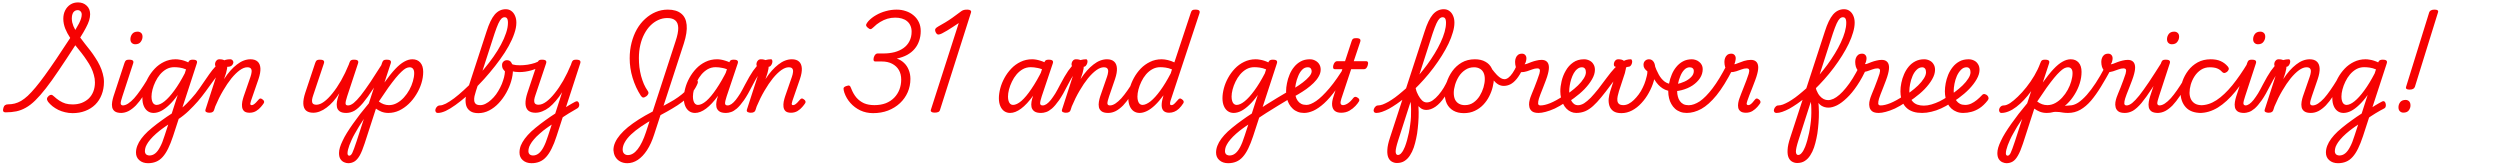 <?xml version="1.0" encoding="UTF-8"?>
<svg xmlns="http://www.w3.org/2000/svg" width="899" height="59" viewBox="0 0 899 59" fill="none">
  <path d="M26.112 40.684C25.176 40.684 24.276 40.576 23.412 40.36C22.572 40.168 21.768 39.892 21 39.532C20.232 39.148 19.524 38.704 18.876 38.2C18.252 37.696 17.724 37.168 17.292 36.616C16.98 36.16 16.848 35.776 16.896 35.464C16.944 35.128 17.16 34.792 17.544 34.456C17.88 34.192 18.18 34.072 18.444 34.096C18.732 34.12 19.056 34.312 19.416 34.672C20.064 35.272 20.724 35.788 21.396 36.22C22.068 36.652 22.788 36.988 23.556 37.228C24.324 37.444 25.176 37.552 26.112 37.552C27.288 37.552 28.368 37.372 29.352 37.012C30.336 36.628 31.188 36.1 31.908 35.428C32.628 34.732 33.18 33.892 33.564 32.908C33.948 31.924 34.14 30.832 34.14 29.632C34.14 28.72 34.008 27.82 33.744 26.932C33.504 26.02 33.168 25.132 32.736 24.268C32.304 23.404 31.788 22.54 31.188 21.676C30.612 20.788 29.976 19.9 29.28 19.012C28.584 18.124 27.852 17.212 27.084 16.276C24.852 19.732 22.872 22.732 21.144 25.276C19.44 27.82 17.892 29.98 16.5 31.756C15.132 33.508 13.86 34.96 12.684 36.112C11.532 37.24 10.392 38.116 9.264 38.74C8.16 39.364 7.032 39.796 5.88 40.036C4.728 40.276 3.456 40.396 2.064 40.396C1.584 40.396 1.284 40.264 1.164 40C1.044 39.736 1.068 39.316 1.236 38.74C1.356 38.308 1.56 37.996 1.848 37.804C2.112 37.612 2.472 37.516 2.928 37.516C3.768 37.516 4.56 37.42 5.304 37.228C6.048 37.036 6.804 36.724 7.572 36.292C8.34 35.836 9.144 35.224 9.984 34.456C10.824 33.664 11.748 32.668 12.756 31.468C13.764 30.268 14.868 28.84 16.068 27.184C17.292 25.504 18.66 23.548 20.172 21.316C21.684 19.084 23.376 16.528 25.248 13.648C24.888 13.072 24.552 12.508 24.24 11.956C23.952 11.38 23.688 10.816 23.448 10.264C23.232 9.688 23.064 9.112 22.944 8.536C22.824 7.936 22.764 7.336 22.764 6.736C22.764 5.608 22.992 4.6 23.448 3.712C23.904 2.824 24.528 2.128 25.32 1.624C26.112 1.12 27.024 0.868 28.056 0.868C29.328 0.868 30.372 1.264 31.188 2.056C32.004 2.824 32.412 3.844 32.412 5.116C32.412 5.812 32.292 6.556 32.052 7.348C31.812 8.116 31.428 8.992 30.9 9.976C30.396 10.96 29.712 12.136 28.848 13.504C29.376 14.224 29.94 14.968 30.54 15.736C31.164 16.504 31.8 17.308 32.448 18.148C33.096 18.988 33.708 19.864 34.284 20.776C34.884 21.664 35.412 22.588 35.868 23.548C36.324 24.484 36.684 25.456 36.948 26.464C37.236 27.448 37.38 28.444 37.38 29.452C37.38 31.132 37.104 32.668 36.552 34.06C36.024 35.428 35.256 36.616 34.248 37.624C33.24 38.608 32.04 39.364 30.648 39.892C29.28 40.42 27.768 40.684 26.112 40.684ZM27.084 10.768C27.66 9.808 28.116 9.004 28.452 8.356C28.788 7.684 29.028 7.096 29.172 6.592C29.316 6.088 29.388 5.632 29.388 5.224C29.388 4.744 29.244 4.36 28.956 4.072C28.692 3.784 28.344 3.64 27.912 3.64C27.48 3.64 27.108 3.76 26.796 4C26.484 4.216 26.244 4.552 26.076 5.008C25.908 5.44 25.824 5.968 25.824 6.592C25.824 7.072 25.872 7.552 25.968 8.032C26.088 8.488 26.232 8.944 26.4 9.4C26.592 9.856 26.82 10.312 27.084 10.768ZM43.652 40.612C42.596 40.612 41.804 40.42 41.276 40.036C40.772 39.652 40.46 39.16 40.34 38.56C40.22 37.936 40.22 37.288 40.34 36.616C40.46 35.92 40.616 35.272 40.808 34.672L44.768 22.612C44.936 22.132 45.128 21.82 45.344 21.676C45.584 21.532 45.932 21.46 46.388 21.46C47.132 21.46 47.6 21.58 47.792 21.82C48.008 22.036 48.032 22.384 47.864 22.864L44.012 34.636C43.58 35.908 43.376 36.772 43.4 37.228C43.448 37.684 43.748 37.912 44.3 37.912C44.636 37.912 44.888 38.056 45.056 38.344C45.224 38.608 45.284 38.92 45.236 39.28C45.212 39.616 45.068 39.916 44.804 40.18C44.54 40.468 44.156 40.612 43.652 40.612ZM48.62 15.916C48.14 15.916 47.732 15.76 47.396 15.448C47.06 15.136 46.892 14.68 46.892 14.08C46.892 13.432 47.096 12.82 47.504 12.244C47.936 11.668 48.596 11.38 49.484 11.38C49.988 11.38 50.408 11.536 50.744 11.848C51.08 12.136 51.248 12.592 51.248 13.216C51.248 13.864 51.032 14.476 50.6 15.052C50.192 15.628 49.532 15.916 48.62 15.916ZM43.465 40.612C43.129 40.612 42.877 40.468 42.709 40.18C42.541 39.916 42.481 39.616 42.529 39.28C42.553 38.92 42.697 38.608 42.961 38.344C43.225 38.056 43.609 37.912 44.113 37.912C44.737 37.912 45.397 37.684 46.093 37.228C46.789 36.772 47.509 36.136 48.253 35.32C48.973 34.504 49.717 33.544 50.485 32.44C51.253 31.336 52.033 30.136 52.825 28.84C53.017 28.528 53.281 28.396 53.617 28.444C53.953 28.492 54.229 28.648 54.445 28.912C54.661 29.152 54.673 29.428 54.481 29.74C53.449 31.54 52.465 33.124 51.529 34.492C50.617 35.86 49.729 37 48.865 37.912C47.977 38.8 47.101 39.472 46.237 39.928C45.349 40.384 44.425 40.612 43.465 40.612ZM53.221 58.684C51.949 58.684 50.905 58.324 50.089 57.604C49.297 56.908 48.901 55.996 48.901 54.868C48.901 54.028 49.069 53.188 49.405 52.348C49.717 51.532 50.185 50.704 50.809 49.864C51.433 49.024 52.213 48.16 53.149 47.272C54.109 46.408 55.213 45.496 56.461 44.536C57.085 44.08 57.673 43.648 58.225 43.24C58.801 42.832 59.377 42.424 59.953 42.016C60.529 41.632 61.129 41.236 61.753 40.828L63.913 34.132C62.881 35.596 61.849 36.808 60.817 37.768C59.809 38.728 58.837 39.448 57.901 39.928C56.965 40.384 56.077 40.612 55.237 40.612C54.421 40.612 53.713 40.396 53.113 39.964C52.513 39.532 52.045 38.92 51.709 38.128C51.373 37.336 51.205 36.4 51.205 35.32C51.205 34.216 51.373 33.028 51.709 31.756C52.045 30.484 52.549 29.236 53.221 28.012C53.893 26.788 54.709 25.672 55.669 24.664C56.629 23.656 57.733 22.852 58.981 22.252C60.253 21.628 61.645 21.316 63.157 21.316C63.637 21.316 64.129 21.364 64.633 21.46C65.137 21.532 65.653 21.652 66.181 21.82C66.709 21.988 67.213 22.192 67.693 22.432L67.801 22.216C67.921 21.928 68.101 21.736 68.341 21.64C68.581 21.52 68.893 21.46 69.277 21.46C70.021 21.46 70.489 21.58 70.681 21.82C70.897 22.036 70.921 22.384 70.753 22.864L62.221 49C61.645 50.728 61.057 52.204 60.457 53.428C59.857 54.652 59.209 55.648 58.513 56.416C57.817 57.208 57.025 57.784 56.137 58.144C55.273 58.504 54.301 58.684 53.221 58.684ZM53.761 55.912C54.481 55.912 55.153 55.672 55.777 55.192C56.401 54.712 56.989 53.944 57.541 52.888C58.117 51.856 58.657 50.512 59.161 48.856L60.493 44.788C60.157 45.004 59.821 45.232 59.485 45.472C59.149 45.712 58.813 45.952 58.477 46.192C58.141 46.432 57.805 46.684 57.469 46.948C56.509 47.716 55.681 48.448 54.985 49.144C54.313 49.84 53.761 50.488 53.329 51.088C52.921 51.688 52.609 52.252 52.393 52.78C52.201 53.332 52.105 53.86 52.105 54.364C52.105 54.652 52.165 54.916 52.285 55.156C52.405 55.396 52.585 55.576 52.825 55.696C53.089 55.84 53.401 55.912 53.761 55.912ZM56.281 37.732C57.121 37.732 58.081 37.3 59.161 36.436C60.265 35.548 61.429 34.264 62.653 32.584C63.901 30.904 65.161 28.84 66.433 26.392L66.901 24.952C66.085 24.616 65.317 24.4 64.597 24.304C63.901 24.208 63.253 24.16 62.653 24.16C61.621 24.16 60.673 24.4 59.809 24.88C58.969 25.36 58.213 25.996 57.541 26.788C56.893 27.556 56.341 28.42 55.885 29.38C55.429 30.316 55.081 31.252 54.841 32.188C54.601 33.124 54.481 33.976 54.481 34.744C54.481 35.344 54.553 35.872 54.697 36.328C54.841 36.784 55.045 37.132 55.309 37.372C55.597 37.612 55.921 37.732 56.281 37.732ZM64.084 42.88C63.82 43.072 63.544 43.108 63.256 42.988C62.944 42.868 62.692 42.676 62.5 42.412C62.308 42.148 62.236 41.848 62.284 41.512C62.308 41.2 62.512 40.924 62.896 40.684C64.432 39.652 65.812 38.536 67.036 37.336C68.236 36.136 69.328 34.924 70.312 33.7C71.272 32.452 72.148 31.228 72.94 30.028C73.756 28.828 74.536 27.7 75.28 26.644C76.024 25.588 76.768 24.664 77.512 23.872C78.28 23.08 79.084 22.456 79.924 22C80.764 21.544 81.7 21.316 82.732 21.316C83.164 21.316 83.476 21.46 83.668 21.748C83.884 22.012 83.956 22.324 83.884 22.684C83.812 23.02 83.608 23.332 83.272 23.62C82.936 23.884 82.456 24.016 81.832 24.016C81.376 24.016 80.872 24.256 80.32 24.736C79.768 25.192 79.168 25.828 78.52 26.644C77.872 27.46 77.176 28.396 76.432 29.452C75.688 30.508 74.872 31.636 73.984 32.836C73.12 34.012 72.184 35.2 71.176 36.4C70.144 37.576 69.04 38.728 67.864 39.856C66.688 40.984 65.428 41.992 64.084 42.88ZM75.244 40.54C74.86 40.54 74.5 40.456 74.164 40.288C73.852 40.12 73.768 39.808 73.912 39.352L78.592 24.88C78.664 24.64 78.652 24.436 78.556 24.268C78.484 24.1 78.304 24.016 78.016 24.016C77.728 24.016 77.524 23.884 77.404 23.62C77.308 23.332 77.296 23.02 77.368 22.684C77.44 22.324 77.608 22.012 77.872 21.748C78.136 21.46 78.484 21.316 78.916 21.316C79.804 21.316 80.452 21.484 80.86 21.82C81.292 22.132 81.556 22.552 81.652 23.08C81.748 23.584 81.748 24.124 81.652 24.7C81.556 25.276 81.436 25.804 81.292 26.284L80.572 28.444C81.316 27.292 82.072 26.284 82.84 25.42C83.632 24.532 84.424 23.788 85.216 23.188C86.008 22.564 86.812 22.096 87.628 21.784C88.444 21.472 89.26 21.316 90.076 21.316C91.18 21.316 92.032 21.592 92.632 22.144C93.232 22.672 93.568 23.464 93.64 24.52C93.712 25.576 93.484 26.884 92.956 28.444L90.256 36.256C90.112 36.712 90.028 37.048 90.004 37.264C90.004 37.48 90.052 37.624 90.148 37.696C90.244 37.768 90.352 37.804 90.472 37.804C90.712 37.804 90.952 37.732 91.192 37.588C91.456 37.42 91.732 37.192 92.02 36.904C92.332 36.592 92.656 36.232 92.992 35.824C93.184 35.584 93.376 35.452 93.568 35.428C93.76 35.38 93.988 35.452 94.252 35.644C94.636 35.884 94.864 36.124 94.936 36.364C95.032 36.604 95.008 36.844 94.864 37.084C94.648 37.444 94.3 37.9 93.82 38.452C93.364 39.004 92.788 39.496 92.092 39.928C91.396 40.336 90.616 40.54 89.752 40.54C88.864 40.54 88.204 40.348 87.772 39.964C87.364 39.556 87.124 39.052 87.052 38.452C86.98 37.852 87.004 37.216 87.124 36.544C87.268 35.872 87.436 35.248 87.628 34.672L90.076 27.616C90.292 26.992 90.424 26.428 90.472 25.924C90.544 25.396 90.46 24.976 90.22 24.664C90.004 24.352 89.56 24.196 88.888 24.196C88.096 24.196 87.208 24.544 86.224 25.24C85.264 25.936 84.268 26.908 83.236 28.156C82.228 29.404 81.22 30.892 80.212 32.62C79.204 34.324 78.268 36.208 77.404 38.272L76.972 39.604C76.876 39.916 76.696 40.144 76.432 40.288C76.192 40.456 75.796 40.54 75.244 40.54ZM112.637 40.54C111.533 40.54 110.669 40.276 110.045 39.748C109.445 39.196 109.121 38.392 109.073 37.336C109.025 36.256 109.253 34.948 109.757 33.412L113.357 22.612C113.525 22.132 113.717 21.82 113.933 21.676C114.173 21.532 114.521 21.46 114.977 21.46C115.721 21.46 116.189 21.58 116.381 21.82C116.597 22.036 116.621 22.384 116.453 22.864L112.637 34.24C112.421 34.84 112.277 35.404 112.205 35.932C112.157 36.46 112.241 36.88 112.457 37.192C112.697 37.504 113.141 37.66 113.789 37.66C114.629 37.66 115.541 37.3 116.525 36.58C117.509 35.86 118.517 34.852 119.549 33.556C120.605 32.26 121.637 30.736 122.645 28.984C123.653 27.208 124.589 25.264 125.453 23.152L125.633 22.612C125.801 22.132 125.993 21.82 126.209 21.676C126.449 21.532 126.797 21.46 127.253 21.46C127.997 21.46 128.465 21.58 128.657 21.82C128.873 22.036 128.897 22.384 128.729 22.864L124.841 34.636C124.433 35.884 124.241 36.748 124.265 37.228C124.289 37.684 124.577 37.912 125.129 37.912C125.465 37.912 125.717 38.056 125.885 38.344C126.053 38.608 126.113 38.92 126.065 39.28C126.041 39.616 125.897 39.916 125.633 40.18C125.369 40.468 124.985 40.612 124.481 40.612C123.425 40.612 122.633 40.408 122.105 40C121.601 39.616 121.289 39.124 121.169 38.524C121.049 37.9 121.049 37.252 121.169 36.58C121.289 35.884 121.445 35.248 121.637 34.672L122.033 33.52C121.313 34.648 120.569 35.644 119.801 36.508C119.033 37.372 118.241 38.104 117.425 38.704C116.633 39.304 115.829 39.76 115.013 40.072C114.221 40.384 113.429 40.54 112.637 40.54ZM124.535 40.612C124.199 40.612 123.947 40.468 123.779 40.18C123.611 39.916 123.551 39.616 123.599 39.28C123.623 38.92 123.767 38.608 124.031 38.344C124.295 38.056 124.679 37.912 125.183 37.912C125.759 37.912 126.419 37.624 127.163 37.048C127.883 36.472 128.735 35.572 129.719 34.348C130.703 33.1 131.867 31.48 133.211 29.488C134.555 27.472 136.127 25.036 137.927 22.18C138.143 21.844 138.419 21.7 138.755 21.748C139.115 21.796 139.403 21.952 139.619 22.216C139.835 22.48 139.847 22.768 139.655 23.08C137.615 26.536 135.851 29.404 134.363 31.684C132.899 33.94 131.615 35.728 130.511 37.048C129.407 38.344 128.387 39.268 127.451 39.82C126.491 40.348 125.519 40.612 124.535 40.612ZM125.219 58.684C124.763 58.684 124.283 58.576 123.779 58.36C123.251 58.144 122.807 57.772 122.447 57.244C122.087 56.716 121.907 55.984 121.907 55.048C121.907 54.448 122.015 53.776 122.231 53.032C122.447 52.312 122.771 51.508 123.203 50.62C123.611 49.732 124.127 48.784 124.751 47.776C125.375 46.768 126.095 45.688 126.911 44.536C127.703 43.408 128.579 42.22 129.539 40.972C130.499 39.748 131.531 38.476 132.635 37.156L137.387 22.612C137.555 22.132 137.747 21.82 137.963 21.676C138.203 21.532 138.551 21.46 139.007 21.46C139.751 21.46 140.219 21.58 140.411 21.82C140.627 22.036 140.651 22.384 140.483 22.864L138.251 29.668C139.667 27.676 140.951 26.068 142.103 24.844C143.255 23.62 144.335 22.732 145.343 22.18C146.351 21.604 147.335 21.316 148.295 21.316C149.495 21.316 150.443 21.712 151.139 22.504C151.835 23.296 152.183 24.412 152.183 25.852C152.183 27.196 151.967 28.564 151.535 29.956C151.103 31.348 150.491 32.68 149.699 33.952C148.931 35.224 148.019 36.364 146.963 37.372C145.931 38.356 144.791 39.148 143.543 39.748C142.295 40.324 140.999 40.612 139.655 40.612C138.767 40.612 137.951 40.468 137.207 40.18C136.487 39.892 135.815 39.52 135.191 39.064L131.123 51.592C130.523 53.44 129.935 54.88 129.359 55.912C128.759 56.944 128.123 57.664 127.451 58.072C126.779 58.48 126.035 58.684 125.219 58.684ZM124.967 55.156C124.967 55.444 125.027 55.648 125.147 55.768C125.243 55.912 125.399 55.984 125.615 55.984C125.783 55.984 125.951 55.912 126.119 55.768C126.287 55.648 126.467 55.408 126.659 55.048C126.827 54.688 127.043 54.16 127.307 53.464C127.571 52.792 127.883 51.892 128.243 50.764L130.835 42.772C130.211 43.708 129.635 44.608 129.107 45.472C128.555 46.36 128.063 47.2 127.631 47.992C127.175 48.784 126.791 49.528 126.479 50.224C126.143 50.944 125.867 51.604 125.651 52.204C125.435 52.804 125.267 53.344 125.147 53.824C125.027 54.328 124.967 54.772 124.967 55.156ZM136.235 36.508C136.811 36.94 137.399 37.264 137.999 37.48C138.599 37.696 139.223 37.804 139.871 37.804C140.879 37.804 141.839 37.552 142.751 37.048C143.663 36.544 144.491 35.884 145.235 35.068C146.003 34.228 146.663 33.304 147.215 32.296C147.767 31.288 148.187 30.268 148.475 29.236C148.787 28.18 148.943 27.196 148.943 26.284C148.943 25.588 148.799 25.072 148.511 24.736C148.247 24.376 147.839 24.196 147.287 24.196C146.879 24.196 146.435 24.316 145.955 24.556C145.499 24.796 144.971 25.204 144.371 25.78C143.771 26.332 143.075 27.088 142.283 28.048C141.515 28.984 140.627 30.148 139.619 31.54C138.635 32.932 137.507 34.588 136.235 36.508ZM157.532 40.612C157.076 40.612 156.788 40.468 156.668 40.18C156.524 39.916 156.5 39.616 156.596 39.28C156.692 38.92 156.884 38.608 157.172 38.344C157.46 38.056 157.796 37.912 158.18 37.912C158.732 37.912 159.452 37.696 160.34 37.264C161.204 36.808 162.188 36.172 163.292 35.356C164.372 34.54 165.512 33.58 166.712 32.476C167.936 31.372 169.172 30.172 170.42 28.876C171.692 27.556 172.916 26.188 174.092 24.772C175.292 23.332 176.408 21.88 177.44 20.416C178.472 18.952 179.372 17.5 180.14 16.06C180.932 14.596 181.544 13.204 181.976 11.884C182.432 10.54 182.66 9.304 182.66 8.176C182.66 7.816 182.804 7.552 183.092 7.384C183.404 7.192 183.764 7.096 184.172 7.096C184.58 7.096 184.928 7.192 185.216 7.384C185.528 7.552 185.684 7.816 185.684 8.176C185.684 9.352 185.432 10.66 184.928 12.1C184.448 13.516 183.776 15.004 182.912 16.564C182.048 18.124 181.028 19.708 179.852 21.316C178.7 22.924 177.452 24.52 176.108 26.104C174.788 27.688 173.42 29.2 172.004 30.64C170.588 32.056 169.172 33.376 167.756 34.6C166.364 35.8 165.032 36.856 163.76 37.768C162.488 38.68 161.324 39.388 160.268 39.892C159.188 40.372 158.276 40.612 157.532 40.612ZM172.004 40.684C170.78 40.684 169.82 40.444 169.124 39.964C168.428 39.484 167.948 38.86 167.684 38.092C167.444 37.3 167.36 36.448 167.432 35.536C167.504 34.6 167.684 33.676 167.972 32.764L174.956 11.344C175.844 8.536 176.828 6.496 177.908 5.224C179.012 3.952 180.332 3.316 181.868 3.316C182.636 3.316 183.296 3.52 183.848 3.928C184.424 4.336 184.868 4.9 185.18 5.62C185.516 6.34 185.684 7.192 185.684 8.176C185.684 8.632 185.528 8.968 185.216 9.184C184.928 9.4 184.58 9.508 184.172 9.508C183.764 9.508 183.404 9.4 183.092 9.184C182.804 8.968 182.66 8.632 182.66 8.176C182.66 7.768 182.624 7.42 182.552 7.132C182.48 6.844 182.36 6.616 182.192 6.448C182.024 6.28 181.772 6.196 181.436 6.196C181.052 6.196 180.68 6.364 180.32 6.7C179.984 7.012 179.612 7.6 179.204 8.464C178.82 9.304 178.364 10.504 177.836 12.064L171.14 32.764C170.948 33.364 170.78 33.964 170.636 34.564C170.516 35.14 170.48 35.68 170.528 36.184C170.576 36.664 170.768 37.06 171.104 37.372C171.44 37.66 171.98 37.804 172.724 37.804C173.348 37.804 173.984 37.636 174.632 37.3C175.304 36.964 175.952 36.508 176.576 35.932C177.224 35.356 177.824 34.696 178.376 33.952C178.928 33.184 179.42 32.368 179.852 31.504C180.308 30.64 180.668 29.764 180.932 28.876C181.052 28.516 181.16 28.156 181.256 27.796C181.352 27.436 181.424 27.076 181.472 26.716C181.544 26.356 181.58 26.008 181.58 25.672C181.196 25.264 180.92 24.904 180.752 24.592C180.608 24.256 180.536 23.86 180.536 23.404C180.536 22.876 180.704 22.456 181.04 22.144C181.376 21.808 181.808 21.64 182.336 21.64C182.696 21.64 183.008 21.724 183.272 21.892C183.536 22.036 183.752 22.264 183.92 22.576C184.112 22.864 184.244 23.224 184.316 23.656C184.412 24.064 184.46 24.532 184.46 25.06C184.46 26.38 184.244 27.76 183.812 29.2C183.404 30.616 182.816 32.008 182.048 33.376C181.28 34.744 180.38 35.98 179.348 37.084C178.316 38.188 177.176 39.064 175.928 39.712C174.68 40.36 173.372 40.684 172.004 40.684ZM186.738 25.924C185.658 25.924 184.794 25.804 184.146 25.564C183.498 25.3 182.826 24.904 182.13 24.376C181.842 24.184 181.698 23.956 181.698 23.692C181.698 23.428 181.782 23.188 181.95 22.972C182.094 22.732 182.274 22.564 182.49 22.468C182.706 22.348 182.898 22.36 183.066 22.504C183.474 22.816 183.966 23.056 184.542 23.224C185.118 23.392 185.934 23.476 186.99 23.476C187.902 23.476 188.826 23.404 189.762 23.26C190.722 23.092 191.574 22.888 192.318 22.648C193.086 22.384 193.626 22.108 193.938 21.82C194.178 21.58 194.418 21.568 194.658 21.784C194.898 21.976 195.042 22.252 195.09 22.612C195.138 22.972 194.994 23.296 194.658 23.584C193.698 24.328 192.486 24.904 191.022 25.312C189.582 25.72 188.154 25.924 186.738 25.924ZM201.642 39.748C202.122 39.412 202.602 39.1 203.082 38.812C203.562 38.5 204.018 38.212 204.45 37.948C204.906 37.66 205.338 37.408 205.746 37.192C206.154 36.952 206.526 36.748 206.862 36.58C207.246 36.388 207.546 36.364 207.762 36.508C208.002 36.652 208.158 36.892 208.23 37.228C208.326 37.54 208.326 37.852 208.23 38.164C208.134 38.476 207.966 38.716 207.726 38.884C207.246 39.148 206.742 39.448 206.214 39.784C205.686 40.096 205.134 40.42 204.558 40.756C204.006 41.116 203.442 41.476 202.866 41.836C202.314 42.22 201.75 42.604 201.174 42.988L201.642 39.748ZM191.13 58.684C189.858 58.684 188.814 58.324 187.998 57.604C187.206 56.908 186.81 55.996 186.81 54.868C186.81 54.028 186.966 53.188 187.278 52.348C187.614 51.532 188.094 50.704 188.718 49.864C189.342 49.024 190.122 48.16 191.058 47.272C192.018 46.408 193.122 45.496 194.37 44.536C194.994 44.08 195.582 43.648 196.134 43.24C196.71 42.832 197.286 42.424 197.862 42.016C198.438 41.632 199.038 41.236 199.662 40.828L202.146 33.16C201.402 34.336 200.634 35.38 199.842 36.292C199.074 37.204 198.282 37.984 197.466 38.632C196.65 39.256 195.834 39.724 195.018 40.036C194.202 40.372 193.374 40.54 192.534 40.54C191.43 40.54 190.566 40.276 189.942 39.748C189.342 39.196 189.018 38.392 188.97 37.336C188.922 36.256 189.15 34.948 189.654 33.412L193.254 22.612C193.422 22.132 193.614 21.82 193.83 21.676C194.07 21.532 194.418 21.46 194.874 21.46C195.618 21.46 196.086 21.58 196.278 21.82C196.494 22.036 196.518 22.384 196.35 22.864L192.534 34.24C192.318 34.84 192.174 35.404 192.102 35.932C192.054 36.46 192.138 36.88 192.354 37.192C192.594 37.504 193.038 37.66 193.686 37.66C194.526 37.66 195.438 37.3 196.422 36.58C197.406 35.86 198.414 34.852 199.446 33.556C200.502 32.26 201.534 30.736 202.542 28.984C203.55 27.208 204.486 25.276 205.35 23.188L205.53 22.612C205.698 22.132 205.89 21.82 206.106 21.676C206.346 21.532 206.694 21.46 207.15 21.46C207.894 21.46 208.362 21.58 208.554 21.82C208.77 22.036 208.794 22.384 208.626 22.864L200.13 49C199.578 50.728 198.99 52.204 198.366 53.428C197.766 54.652 197.118 55.648 196.422 56.416C195.726 57.208 194.934 57.784 194.046 58.144C193.182 58.504 192.21 58.684 191.13 58.684ZM191.67 55.912C192.39 55.912 193.062 55.672 193.686 55.192C194.31 54.712 194.898 53.956 195.45 52.924C196.002 51.892 196.542 50.536 197.07 48.856L198.402 44.788C198.066 45.004 197.73 45.232 197.394 45.472C197.058 45.712 196.722 45.952 196.386 46.192C196.05 46.432 195.714 46.684 195.378 46.948C194.418 47.74 193.59 48.472 192.894 49.144C192.222 49.84 191.67 50.488 191.238 51.088C190.83 51.688 190.518 52.252 190.302 52.78C190.11 53.332 190.014 53.86 190.014 54.364C190.014 54.652 190.074 54.916 190.194 55.156C190.314 55.396 190.494 55.576 190.734 55.696C190.998 55.84 191.31 55.912 191.67 55.912ZM225.57 58.684C224.61 58.684 223.758 58.48 223.014 58.072C222.294 57.688 221.718 57.136 221.286 56.416C220.854 55.696 220.638 54.868 220.638 53.932C220.638 53.476 220.794 53.128 221.106 52.888C221.442 52.672 221.826 52.552 222.258 52.528C222.714 52.504 223.098 52.6 223.41 52.816C223.746 53.032 223.914 53.368 223.914 53.824C223.914 54.448 224.094 54.928 224.454 55.264C224.814 55.6 225.258 55.768 225.786 55.768C227.034 55.768 228.21 55.06 229.314 53.644C230.418 52.228 231.414 50.176 232.302 47.488L242.922 14.872C243.594 12.88 243.918 11.272 243.894 10.048C243.87 8.824 243.522 7.924 242.85 7.348C242.202 6.772 241.242 6.484 239.97 6.484C238.818 6.484 237.726 6.724 236.694 7.204C235.686 7.66 234.75 8.32 233.886 9.184C233.046 10.024 232.314 11.044 231.69 12.244C231.066 13.42 230.586 14.74 230.25 16.204C229.914 17.668 229.746 19.228 229.746 20.884C229.746 21.964 229.806 23.056 229.926 24.16C230.07 25.24 230.274 26.296 230.538 27.328C230.826 28.36 231.162 29.332 231.546 30.244C231.954 31.156 232.422 31.984 232.95 32.728C233.214 33.112 233.262 33.472 233.094 33.808C232.926 34.144 232.71 34.408 232.446 34.6C231.966 34.936 231.582 35.092 231.294 35.068C231.006 35.044 230.73 34.84 230.466 34.456C229.842 33.496 229.278 32.476 228.774 31.396C228.27 30.292 227.838 29.152 227.478 27.976C227.118 26.8 226.854 25.624 226.686 24.448C226.518 23.272 226.434 22.12 226.434 20.992C226.434 18.976 226.662 17.092 227.118 15.34C227.574 13.564 228.21 11.956 229.026 10.516C229.866 9.052 230.862 7.804 232.014 6.772C233.166 5.716 234.426 4.9 235.794 4.324C237.162 3.748 238.614 3.46 240.15 3.46C242.19 3.46 243.786 3.928 244.938 4.864C246.09 5.776 246.75 7.132 246.918 8.932C247.11 10.708 246.774 12.94 245.91 15.628L235.254 48.316C234.534 50.572 233.67 52.468 232.662 54.004C231.654 55.54 230.55 56.704 229.35 57.496C228.15 58.288 226.89 58.684 225.57 58.684ZM220.593 53.932C220.593 53.044 220.797 52.144 221.205 51.232C221.613 50.32 222.201 49.408 222.969 48.496C223.737 47.584 224.685 46.66 225.813 45.724C226.941 44.812 228.237 43.888 229.701 42.952C231.141 42.04 232.737 41.128 234.489 40.216C236.025 39.4 237.453 38.644 238.773 37.948C240.093 37.252 241.293 36.58 242.373 35.932C243.453 35.26 244.413 34.576 245.253 33.88C246.117 33.184 246.873 32.452 247.521 31.684C248.169 30.892 248.709 30.028 249.141 29.092C249.333 28.66 249.597 28.456 249.933 28.48C250.269 28.48 250.545 28.636 250.761 28.948C251.001 29.236 251.025 29.608 250.833 30.064C250.401 31.12 249.837 32.092 249.141 32.98C248.469 33.868 247.677 34.708 246.765 35.5C245.853 36.292 244.821 37.072 243.669 37.84C242.517 38.584 241.257 39.34 239.889 40.108C238.497 40.9 236.973 41.728 235.317 42.592C233.517 43.576 231.921 44.548 230.529 45.508C229.113 46.468 227.913 47.416 226.929 48.352C225.945 49.288 225.201 50.212 224.697 51.124C224.169 52.036 223.905 52.948 223.905 53.86C223.905 54.316 223.737 54.652 223.401 54.868C223.065 55.108 222.681 55.228 222.249 55.228C221.817 55.252 221.433 55.156 221.097 54.94C220.761 54.724 220.593 54.388 220.593 53.932ZM249.932 40.612C249.116 40.612 248.408 40.396 247.808 39.964C247.208 39.532 246.74 38.92 246.404 38.128C246.068 37.336 245.9 36.4 245.9 35.32C245.9 34.216 246.068 33.028 246.404 31.756C246.74 30.484 247.244 29.236 247.916 28.012C248.588 26.788 249.404 25.672 250.364 24.664C251.324 23.656 252.428 22.852 253.676 22.252C254.948 21.628 256.34 21.316 257.852 21.316C258.764 21.316 259.748 21.484 260.804 21.82C261.86 22.132 262.808 22.576 263.648 23.152L263 25.636C261.824 25.012 260.78 24.616 259.868 24.448C258.956 24.256 258.116 24.16 257.348 24.16C256.316 24.16 255.368 24.4 254.504 24.88C253.664 25.36 252.908 25.996 252.236 26.788C251.588 27.556 251.036 28.42 250.58 29.38C250.124 30.316 249.776 31.252 249.536 32.188C249.296 33.124 249.176 33.976 249.176 34.744C249.176 35.344 249.248 35.872 249.392 36.328C249.536 36.784 249.74 37.132 250.004 37.372C250.292 37.612 250.616 37.732 250.976 37.732C251.864 37.732 252.872 37.252 254 36.292C255.128 35.308 256.328 33.868 257.6 31.972C258.896 30.076 260.216 27.772 261.56 25.06L262.892 26.392C261.332 29.608 259.784 32.272 258.248 34.384C256.736 36.472 255.284 38.032 253.892 39.064C252.5 40.096 251.18 40.612 249.932 40.612ZM261.02 40.612C259.94 40.612 259.136 40.408 258.608 40C258.104 39.616 257.78 39.124 257.636 38.524C257.516 37.9 257.516 37.252 257.636 36.58C257.756 35.884 257.924 35.248 258.14 34.672L262.172 22.612C262.34 22.132 262.532 21.82 262.748 21.676C262.988 21.532 263.336 21.46 263.792 21.46C264.536 21.46 265.004 21.58 265.196 21.82C265.412 22.036 265.436 22.384 265.268 22.864L261.308 34.636C260.9 35.884 260.708 36.748 260.732 37.228C260.78 37.684 261.08 37.912 261.632 37.912C261.968 37.912 262.22 38.056 262.388 38.344C262.556 38.608 262.616 38.92 262.568 39.28C262.544 39.616 262.4 39.916 262.136 40.18C261.896 40.468 261.524 40.612 261.02 40.612ZM261.083 40.612C260.699 40.612 260.459 40.468 260.363 40.18C260.243 39.916 260.243 39.616 260.363 39.28C260.459 38.92 260.627 38.608 260.867 38.344C261.107 38.056 261.371 37.912 261.659 37.912C262.091 37.912 262.559 37.744 263.063 37.408C263.543 37.072 264.047 36.58 264.575 35.932C265.079 35.284 265.619 34.504 266.195 33.592C266.747 32.656 267.323 31.6 267.923 30.424C269.003 28.36 269.963 26.716 270.803 25.492C271.667 24.268 272.459 23.356 273.179 22.756C273.899 22.156 274.583 21.772 275.231 21.604C275.903 21.412 276.575 21.316 277.247 21.316C277.487 21.316 277.643 21.46 277.715 21.748C277.787 22.012 277.775 22.324 277.679 22.684C277.583 23.02 277.415 23.332 277.175 23.62C276.959 23.884 276.671 24.016 276.311 24.016C276.047 24.016 275.735 24.088 275.375 24.232C275.039 24.352 274.643 24.64 274.187 25.096C273.755 25.528 273.239 26.188 272.639 27.076C272.063 27.964 271.391 29.152 270.623 30.64C269.495 32.896 268.463 34.696 267.527 36.04C266.591 37.36 265.739 38.356 264.971 39.028C264.203 39.676 263.507 40.096 262.883 40.288C262.235 40.504 261.635 40.612 261.083 40.612ZM269.939 40.54C269.555 40.54 269.195 40.456 268.859 40.288C268.547 40.12 268.463 39.808 268.607 39.352L273.287 24.88C273.359 24.64 273.347 24.436 273.251 24.268C273.179 24.1 272.999 24.016 272.711 24.016C272.423 24.016 272.219 23.884 272.099 23.62C272.003 23.332 271.991 23.02 272.063 22.684C272.135 22.324 272.303 22.012 272.567 21.748C272.831 21.46 273.179 21.316 273.611 21.316C274.499 21.316 275.147 21.484 275.555 21.82C275.987 22.132 276.251 22.552 276.347 23.08C276.443 23.584 276.443 24.124 276.347 24.7C276.251 25.276 276.131 25.804 275.987 26.284L275.267 28.444C276.011 27.292 276.767 26.284 277.535 25.42C278.327 24.532 279.119 23.788 279.911 23.188C280.703 22.564 281.507 22.096 282.323 21.784C283.139 21.472 283.955 21.316 284.771 21.316C285.875 21.316 286.727 21.592 287.327 22.144C287.927 22.672 288.263 23.464 288.335 24.52C288.407 25.576 288.179 26.884 287.651 28.444L284.951 36.256C284.807 36.712 284.723 37.048 284.699 37.264C284.699 37.48 284.747 37.624 284.843 37.696C284.939 37.768 285.047 37.804 285.167 37.804C285.407 37.804 285.647 37.732 285.887 37.588C286.151 37.42 286.427 37.192 286.715 36.904C287.027 36.592 287.351 36.232 287.687 35.824C287.879 35.584 288.071 35.452 288.263 35.428C288.455 35.38 288.683 35.452 288.947 35.644C289.331 35.884 289.559 36.124 289.631 36.364C289.727 36.604 289.703 36.844 289.559 37.084C289.343 37.444 288.995 37.9 288.515 38.452C288.059 39.004 287.483 39.496 286.787 39.928C286.091 40.336 285.311 40.54 284.447 40.54C283.559 40.54 282.899 40.348 282.467 39.964C282.059 39.556 281.819 39.052 281.747 38.452C281.675 37.852 281.699 37.216 281.819 36.544C281.963 35.872 282.131 35.248 282.323 34.672L284.771 27.616C284.987 26.992 285.119 26.428 285.167 25.924C285.239 25.396 285.155 24.976 284.915 24.664C284.699 24.352 284.255 24.196 283.583 24.196C282.791 24.196 281.903 24.544 280.919 25.24C279.959 25.936 278.963 26.908 277.931 28.156C276.923 29.404 275.915 30.892 274.907 32.62C273.899 34.324 272.963 36.208 272.099 38.272L271.667 39.604C271.571 39.916 271.391 40.144 271.127 40.288C270.887 40.456 270.491 40.54 269.939 40.54ZM313.957 40.684C312.301 40.684 310.777 40.36 309.385 39.712C307.993 39.04 306.805 38.152 305.821 37.048C304.837 35.944 304.105 34.696 303.625 33.304C303.409 32.608 303.313 32.104 303.337 31.792C303.361 31.456 303.673 31.18 304.273 30.964C304.825 30.748 305.221 30.7 305.461 30.82C305.701 30.94 305.917 31.288 306.109 31.864C306.589 33.112 307.201 34.18 307.945 35.068C308.713 35.956 309.625 36.64 310.681 37.12C311.737 37.576 312.985 37.804 314.425 37.804C315.961 37.804 317.329 37.576 318.529 37.12C319.729 36.64 320.737 35.98 321.553 35.14C322.369 34.3 322.993 33.328 323.425 32.224C323.857 31.096 324.073 29.896 324.073 28.624C324.073 27.304 323.797 26.164 323.245 25.204C322.693 24.244 321.889 23.488 320.833 22.936C319.801 22.384 318.553 22.108 317.089 22.108H314.713C314.449 22.108 314.269 22 314.173 21.784C314.077 21.544 314.089 21.172 314.209 20.668C314.353 20.188 314.545 19.828 314.785 19.588C315.025 19.348 315.277 19.228 315.541 19.228H317.665C319.105 19.228 320.437 19.072 321.661 18.76C322.909 18.424 323.989 17.932 324.901 17.284C325.813 16.636 326.521 15.82 327.025 14.836C327.553 13.828 327.817 12.676 327.817 11.38C327.817 10.564 327.673 9.844 327.385 9.22C327.121 8.596 326.725 8.068 326.197 7.636C325.693 7.204 325.069 6.88 324.325 6.664C323.605 6.448 322.801 6.34 321.913 6.34C320.953 6.34 320.017 6.472 319.105 6.736C318.217 7 317.341 7.396 316.477 7.924C315.637 8.428 314.833 9.064 314.065 9.832C313.633 10.264 313.285 10.48 313.021 10.48C312.757 10.48 312.397 10.276 311.941 9.868C311.533 9.484 311.377 9.136 311.473 8.824C311.569 8.512 311.845 8.092 312.301 7.564C313.069 6.748 313.981 6.04 315.037 5.44C316.117 4.816 317.281 4.336 318.529 4C319.801 3.64 321.109 3.46 322.453 3.46C323.629 3.46 324.733 3.64 325.765 4C326.797 4.336 327.709 4.84 328.501 5.512C329.317 6.184 329.953 7 330.409 7.96C330.865 8.896 331.093 9.964 331.093 11.164C331.093 12.436 330.901 13.612 330.517 14.692C330.157 15.772 329.617 16.732 328.897 17.572C328.201 18.412 327.313 19.132 326.233 19.732C325.177 20.308 323.929 20.752 322.489 21.064C323.497 21.4 324.361 21.916 325.081 22.612C325.825 23.308 326.389 24.148 326.773 25.132C327.181 26.116 327.385 27.196 327.385 28.372C327.385 30.076 327.061 31.672 326.413 33.16C325.765 34.648 324.841 35.956 323.641 37.084C322.441 38.212 321.013 39.1 319.357 39.748C317.725 40.372 315.925 40.684 313.957 40.684ZM336.056 40.504C335.552 40.504 335.18 40.408 334.94 40.216C334.7 40.048 334.64 39.784 334.76 39.424L344.768 8.284C344.072 8.764 343.364 9.232 342.644 9.688C341.948 10.144 341.264 10.576 340.592 10.984C339.944 11.368 339.32 11.716 338.72 12.028C338.192 12.292 337.748 12.424 337.388 12.424C337.028 12.4 336.716 12.112 336.452 11.56C336.236 11.032 336.212 10.624 336.38 10.336C336.572 10.048 336.956 9.748 337.532 9.436C338.276 9.028 339.068 8.572 339.908 8.068C340.748 7.564 341.576 7.024 342.392 6.448C343.232 5.872 344 5.308 344.696 4.756C345.128 4.396 345.488 4.132 345.776 3.964C346.064 3.772 346.364 3.64 346.676 3.568C346.988 3.496 347.396 3.46 347.9 3.46C348.38 3.46 348.74 3.556 348.98 3.748C349.22 3.916 349.28 4.18 349.16 4.54L338.036 39.496C337.94 39.88 337.724 40.144 337.388 40.288C337.052 40.432 336.608 40.504 336.056 40.504ZM363.229 40.612C362.438 40.612 361.73 40.396 361.106 39.964C360.506 39.532 360.038 38.92 359.702 38.128C359.366 37.336 359.198 36.4 359.198 35.32C359.198 34.216 359.366 33.028 359.702 31.756C360.038 30.484 360.542 29.236 361.214 28.012C361.886 26.788 362.702 25.672 363.662 24.664C364.622 23.656 365.726 22.852 366.974 22.252C368.246 21.628 369.638 21.316 371.15 21.316C372.062 21.316 373.046 21.484 374.102 21.82C375.158 22.132 376.106 22.576 376.945 23.152L376.298 25.636C375.122 25.012 374.078 24.616 373.166 24.448C372.254 24.256 371.414 24.16 370.646 24.16C369.614 24.16 368.666 24.4 367.802 24.88C366.962 25.36 366.206 25.996 365.534 26.788C364.886 27.556 364.334 28.42 363.878 29.38C363.422 30.316 363.074 31.252 362.834 32.188C362.594 33.124 362.474 33.976 362.474 34.744C362.474 35.344 362.546 35.872 362.689 36.328C362.834 36.784 363.038 37.132 363.302 37.372C363.59 37.612 363.914 37.732 364.274 37.732C365.162 37.732 366.17 37.252 367.298 36.292C368.426 35.308 369.626 33.868 370.898 31.972C372.194 30.076 373.514 27.772 374.858 25.06L376.19 26.392C374.63 29.608 373.082 32.272 371.546 34.384C370.034 36.472 368.582 38.032 367.189 39.064C365.798 40.096 364.478 40.612 363.229 40.612ZM374.318 40.612C373.238 40.612 372.434 40.408 371.906 40C371.402 39.616 371.078 39.124 370.934 38.524C370.814 37.9 370.814 37.252 370.934 36.58C371.054 35.884 371.222 35.248 371.438 34.672L375.47 22.612C375.638 22.132 375.83 21.82 376.046 21.676C376.286 21.532 376.634 21.46 377.09 21.46C377.834 21.46 378.302 21.58 378.494 21.82C378.71 22.036 378.734 22.384 378.566 22.864L374.606 34.636C374.198 35.884 374.006 36.748 374.03 37.228C374.078 37.684 374.378 37.912 374.93 37.912C375.266 37.912 375.518 38.056 375.686 38.344C375.854 38.608 375.914 38.92 375.866 39.28C375.842 39.616 375.698 39.916 375.434 40.18C375.194 40.468 374.822 40.612 374.318 40.612ZM374.392 40.612C374.008 40.612 373.768 40.468 373.672 40.18C373.552 39.916 373.552 39.616 373.672 39.28C373.768 38.92 373.936 38.608 374.176 38.344C374.416 38.056 374.68 37.912 374.968 37.912C375.4 37.912 375.868 37.744 376.372 37.408C376.852 37.072 377.356 36.58 377.884 35.932C378.388 35.284 378.928 34.504 379.504 33.592C380.056 32.656 380.632 31.6 381.232 30.424C382.312 28.36 383.272 26.716 384.112 25.492C384.976 24.268 385.768 23.356 386.488 22.756C387.208 22.156 387.892 21.772 388.54 21.604C389.212 21.412 389.884 21.316 390.556 21.316C390.796 21.316 390.952 21.46 391.024 21.748C391.096 22.012 391.084 22.324 390.988 22.684C390.892 23.02 390.724 23.332 390.484 23.62C390.268 23.884 389.98 24.016 389.62 24.016C389.356 24.016 389.044 24.088 388.684 24.232C388.348 24.352 387.952 24.64 387.496 25.096C387.064 25.528 386.548 26.188 385.948 27.076C385.372 27.964 384.7 29.152 383.932 30.64C382.804 32.896 381.772 34.696 380.836 36.04C379.9 37.36 379.048 38.356 378.28 39.028C377.512 39.676 376.816 40.096 376.192 40.288C375.544 40.504 374.944 40.612 374.392 40.612ZM398.476 40.612C397.42 40.612 396.628 40.408 396.1 40C395.596 39.616 395.284 39.124 395.164 38.524C395.044 37.9 395.044 37.252 395.164 36.58C395.284 35.884 395.44 35.248 395.632 34.672L398.08 27.616C398.296 26.992 398.428 26.428 398.476 25.924C398.548 25.396 398.464 24.976 398.224 24.664C398.008 24.352 397.564 24.196 396.892 24.196C396.1 24.196 395.212 24.544 394.228 25.24C393.268 25.936 392.272 26.908 391.24 28.156C390.232 29.404 389.224 30.892 388.216 32.62C387.208 34.324 386.272 36.208 385.408 38.272L384.976 39.604C384.88 39.916 384.7 40.144 384.436 40.288C384.196 40.456 383.8 40.54 383.248 40.54C382.864 40.54 382.504 40.456 382.168 40.288C381.856 40.12 381.772 39.808 381.916 39.352L386.596 24.88C386.668 24.64 386.656 24.436 386.56 24.268C386.488 24.1 386.308 24.016 386.02 24.016C385.732 24.016 385.528 23.884 385.408 23.62C385.312 23.332 385.3 23.02 385.372 22.684C385.444 22.324 385.612 22.012 385.876 21.748C386.14 21.46 386.488 21.316 386.92 21.316C387.808 21.316 388.456 21.484 388.864 21.82C389.296 22.132 389.56 22.552 389.656 23.08C389.752 23.584 389.752 24.124 389.656 24.7C389.56 25.276 389.44 25.804 389.296 26.284L388.576 28.444C389.32 27.292 390.076 26.284 390.844 25.42C391.636 24.532 392.428 23.788 393.22 23.188C394.012 22.564 394.816 22.096 395.632 21.784C396.448 21.472 397.264 21.316 398.08 21.316C399.184 21.316 400.036 21.592 400.636 22.144C401.236 22.672 401.572 23.464 401.644 24.52C401.716 25.576 401.488 26.884 400.96 28.444L398.836 34.636C398.404 35.884 398.2 36.748 398.224 37.228C398.272 37.684 398.584 37.912 399.16 37.912C399.496 37.912 399.736 38.056 399.88 38.344C400.048 38.608 400.108 38.92 400.06 39.28C400.036 39.616 399.892 39.916 399.628 40.18C399.364 40.468 398.98 40.612 398.476 40.612ZM398.472 40.612C398.136 40.612 397.884 40.468 397.716 40.18C397.548 39.916 397.488 39.616 397.536 39.28C397.56 38.92 397.704 38.608 397.968 38.344C398.232 38.056 398.616 37.912 399.12 37.912C399.744 37.912 400.404 37.684 401.1 37.228C401.796 36.772 402.516 36.136 403.26 35.32C403.98 34.504 404.724 33.544 405.492 32.44C406.26 31.336 407.04 30.136 407.832 28.84C408.024 28.528 408.288 28.396 408.624 28.444C408.96 28.492 409.236 28.648 409.452 28.912C409.668 29.152 409.68 29.428 409.488 29.74C408.456 31.54 407.472 33.124 406.536 34.492C405.624 35.86 404.736 37 403.872 37.912C402.984 38.8 402.108 39.472 401.244 39.928C400.356 40.384 399.432 40.612 398.472 40.612ZM409.812 40.612C408.996 40.612 408.276 40.396 407.652 39.964C407.052 39.532 406.584 38.92 406.248 38.128C405.912 37.336 405.744 36.4 405.744 35.32C405.744 34.216 405.912 33.028 406.248 31.756C406.584 30.484 407.088 29.236 407.76 28.012C408.432 26.788 409.248 25.672 410.208 24.664C411.192 23.656 412.308 22.852 413.556 22.252C414.804 21.628 416.196 21.316 417.732 21.316C418.428 21.316 419.172 21.412 419.964 21.604C420.78 21.796 421.56 22.072 422.304 22.432L428.208 4.612C428.352 4.132 428.532 3.82 428.748 3.676C428.988 3.532 429.348 3.46 429.828 3.46C430.572 3.46 431.04 3.58 431.232 3.82C431.448 4.036 431.472 4.384 431.304 4.864L420.9 36.292C420.756 36.796 420.708 37.18 420.756 37.444C420.804 37.684 420.972 37.804 421.26 37.804C421.5 37.804 421.728 37.732 421.944 37.588C422.16 37.444 422.4 37.228 422.664 36.94C422.952 36.652 423.288 36.28 423.672 35.824C423.864 35.584 424.056 35.452 424.248 35.428C424.44 35.38 424.668 35.452 424.932 35.644C425.316 35.884 425.544 36.124 425.616 36.364C425.712 36.604 425.688 36.844 425.544 37.084C425.04 37.876 424.512 38.536 423.96 39.064C423.432 39.568 422.868 39.94 422.268 40.18C421.692 40.42 421.08 40.54 420.432 40.54C419.568 40.54 418.908 40.324 418.452 39.892C417.996 39.46 417.756 38.812 417.732 37.948C417.708 37.084 417.888 36.016 418.272 34.744C418.296 34.672 418.308 34.6 418.308 34.528C418.332 34.432 418.356 34.348 418.38 34.276C417.348 35.692 416.328 36.88 415.32 37.84C414.336 38.776 413.376 39.472 412.44 39.928C411.504 40.384 410.628 40.612 409.812 40.612ZM409.02 34.744C409.02 35.344 409.092 35.872 409.236 36.328C409.38 36.784 409.584 37.132 409.848 37.372C410.136 37.612 410.46 37.732 410.82 37.732C411.66 37.732 412.632 37.3 413.736 36.436C414.84 35.548 416.004 34.264 417.228 32.584C418.476 30.88 419.736 28.804 421.008 26.356L421.44 24.952C420.624 24.616 419.856 24.4 419.136 24.304C418.44 24.208 417.804 24.16 417.228 24.16C416.196 24.16 415.248 24.4 414.384 24.88C413.52 25.36 412.752 25.996 412.08 26.788C411.432 27.556 410.88 28.42 410.424 29.38C409.968 30.316 409.62 31.252 409.38 32.188C409.14 33.124 409.02 33.976 409.02 34.744ZM441.616 58.684C440.344 58.684 439.3 58.324 438.484 57.604C437.692 56.908 437.296 55.996 437.296 54.868C437.296 54.028 437.464 53.188 437.8 52.348C438.112 51.532 438.58 50.704 439.204 49.864C439.828 49.024 440.608 48.16 441.544 47.272C442.504 46.408 443.608 45.496 444.856 44.536C445.48 44.08 446.068 43.648 446.62 43.24C447.196 42.832 447.772 42.424 448.348 42.016C448.924 41.632 449.524 41.236 450.148 40.828L452.308 34.132C451.276 35.596 450.244 36.808 449.212 37.768C448.204 38.728 447.232 39.448 446.296 39.928C445.36 40.384 444.472 40.612 443.632 40.612C442.84 40.612 442.132 40.396 441.508 39.964C440.908 39.532 440.44 38.92 440.104 38.128C439.768 37.336 439.6 36.4 439.6 35.32C439.6 34.216 439.768 33.028 440.104 31.756C440.44 30.484 440.944 29.236 441.616 28.012C442.288 26.788 443.104 25.672 444.064 24.664C445.024 23.656 446.128 22.852 447.376 22.252C448.648 21.628 450.04 21.316 451.552 21.316C452.032 21.316 452.524 21.364 453.028 21.46C453.532 21.532 454.048 21.652 454.576 21.82C455.104 21.988 455.608 22.192 456.088 22.432L456.196 22.216C456.316 21.928 456.496 21.736 456.736 21.64C456.976 21.52 457.288 21.46 457.672 21.46C458.416 21.46 458.884 21.58 459.076 21.82C459.292 22.036 459.316 22.384 459.148 22.864L450.616 49C450.04 50.728 449.452 52.204 448.852 53.428C448.252 54.652 447.604 55.648 446.908 56.416C446.212 57.208 445.42 57.784 444.532 58.144C443.668 58.504 442.696 58.684 441.616 58.684ZM442.156 55.912C442.876 55.912 443.548 55.672 444.172 55.192C444.796 54.712 445.384 53.956 445.936 52.924C446.488 51.892 447.028 50.536 447.556 48.856L448.888 44.788C448.552 45.004 448.216 45.232 447.88 45.472C447.544 45.712 447.208 45.952 446.872 46.192C446.536 46.432 446.2 46.684 445.864 46.948C444.904 47.716 444.076 48.448 443.38 49.144C442.708 49.84 442.156 50.488 441.724 51.088C441.316 51.688 441.004 52.252 440.788 52.78C440.596 53.332 440.5 53.86 440.5 54.364C440.5 54.652 440.56 54.916 440.68 55.156C440.8 55.396 440.98 55.576 441.22 55.696C441.484 55.84 441.796 55.912 442.156 55.912ZM444.676 37.732C445.516 37.732 446.476 37.3 447.556 36.436C448.66 35.548 449.824 34.264 451.048 32.584C452.296 30.904 453.556 28.84 454.828 26.392L455.296 24.952C454.48 24.616 453.712 24.4 452.992 24.304C452.296 24.208 451.648 24.16 451.048 24.16C450.016 24.16 449.068 24.4 448.204 24.88C447.364 25.36 446.608 25.996 445.936 26.788C445.288 27.556 444.736 28.42 444.28 29.38C443.824 30.316 443.476 31.252 443.236 32.188C442.996 33.124 442.876 33.976 442.876 34.744C442.876 35.344 442.948 35.872 443.092 36.328C443.236 36.784 443.44 37.132 443.704 37.372C443.992 37.612 444.316 37.732 444.676 37.732ZM463.722 35.5C462.354 36.316 460.962 37.156 459.546 38.02C458.13 38.884 456.738 39.748 455.37 40.612C454.002 41.476 452.718 42.316 451.518 43.132C451.374 43.252 451.242 43.204 451.122 42.988C451.002 42.796 450.918 42.508 450.87 42.124C450.822 41.764 450.846 41.404 450.942 41.044C451.038 40.684 451.23 40.408 451.518 40.216C452.718 39.352 453.978 38.5 455.298 37.66C456.618 36.82 457.962 35.992 459.33 35.176C460.698 34.36 462.054 33.556 463.398 32.764C463.566 32.644 463.71 32.692 463.83 32.908C463.974 33.124 464.07 33.412 464.118 33.772C464.166 34.132 464.154 34.48 464.082 34.816C464.034 35.152 463.914 35.38 463.722 35.5ZM463.074 33.124C463.842 32.692 464.706 32.176 465.666 31.576C466.65 30.976 467.598 30.328 468.51 29.632C469.422 28.936 470.178 28.24 470.778 27.544C471.378 26.848 471.678 26.2 471.678 25.6C471.678 25.24 471.57 24.916 471.354 24.628C471.162 24.34 470.814 24.196 470.31 24.196C469.974 24.196 469.722 24.052 469.554 23.764C469.41 23.476 469.35 23.14 469.374 22.756C469.422 22.372 469.578 22.036 469.842 21.748C470.106 21.46 470.49 21.316 470.994 21.316C471.762 21.316 472.434 21.484 473.01 21.82C473.61 22.132 474.078 22.564 474.414 23.116C474.75 23.668 474.918 24.304 474.918 25.024C474.918 25.864 474.678 26.692 474.198 27.508C473.742 28.324 473.118 29.116 472.326 29.884C471.558 30.628 470.694 31.348 469.734 32.044C468.774 32.716 467.802 33.34 466.818 33.916C465.834 34.492 464.898 35.02 464.01 35.5L463.074 33.124ZM468.954 40.612C468.114 40.612 467.358 40.48 466.686 40.216C465.99 39.952 465.39 39.58 464.886 39.1C464.358 38.62 463.914 38.056 463.554 37.408C463.194 36.76 462.93 36.052 462.762 35.284C462.57 34.516 462.474 33.7 462.474 32.836C462.474 31.924 462.582 30.952 462.798 29.92C462.99 28.864 463.302 27.832 463.734 26.824C464.142 25.816 464.682 24.904 465.354 24.088C466.026 23.248 466.83 22.576 467.766 22.072C468.702 21.568 469.782 21.316 471.006 21.316C471.342 21.316 471.594 21.46 471.762 21.748C471.906 22.036 471.954 22.372 471.906 22.756C471.834 23.14 471.666 23.476 471.402 23.764C471.114 24.052 470.718 24.196 470.214 24.196C469.47 24.196 468.81 24.496 468.234 25.096C467.658 25.696 467.19 26.452 466.83 27.364C466.446 28.252 466.158 29.188 465.966 30.172C465.774 31.132 465.678 31.996 465.678 32.764C465.678 33.412 465.762 34.036 465.93 34.636C466.074 35.236 466.314 35.764 466.65 36.22C466.962 36.676 467.382 37.048 467.91 37.336C468.438 37.6 469.074 37.732 469.818 37.732C470.73 37.732 471.882 37.264 473.274 36.328C474.642 35.392 476.226 33.868 478.026 31.756C479.826 29.644 481.782 26.836 483.894 23.332C484.014 23.14 484.194 23.116 484.434 23.26C484.698 23.404 484.926 23.608 485.118 23.872C485.31 24.112 485.346 24.328 485.226 24.52C483.57 27.568 481.974 30.136 480.438 32.224C478.926 34.288 477.498 35.932 476.154 37.156C474.786 38.38 473.502 39.268 472.302 39.82C471.102 40.348 469.986 40.612 468.954 40.612ZM482.274 40.54C481.314 40.54 480.558 40.324 480.006 39.892C479.454 39.436 479.13 38.776 479.034 37.912C478.938 37.024 479.106 35.944 479.538 34.672L482.706 24.88H479.97C479.706 24.88 479.526 24.76 479.43 24.52C479.334 24.28 479.346 23.92 479.466 23.44C479.61 22.96 479.802 22.6 480.042 22.36C480.282 22.12 480.534 22 480.798 22H483.678L486.018 14.872C486.162 14.392 486.342 14.08 486.558 13.936C486.798 13.792 487.158 13.72 487.638 13.72C488.382 13.72 488.85 13.84 489.042 14.08C489.258 14.296 489.282 14.644 489.114 15.124L486.81 22H491.346C491.61 22 491.79 22.12 491.886 22.36C492.006 22.576 491.994 22.936 491.85 23.44C491.73 23.896 491.55 24.256 491.31 24.52C491.07 24.76 490.818 24.88 490.554 24.88H485.874L482.346 35.5C482.082 36.316 481.998 36.904 482.094 37.264C482.214 37.624 482.502 37.804 482.958 37.804C483.438 37.804 484.002 37.6 484.65 37.192C485.322 36.76 485.994 36.1 486.666 35.212C486.882 34.972 487.098 34.84 487.314 34.816C487.554 34.792 487.842 34.888 488.178 35.104C488.538 35.32 488.742 35.548 488.79 35.788C488.838 36.004 488.814 36.208 488.718 36.4C488.454 36.88 488.022 37.444 487.422 38.092C486.822 38.74 486.09 39.316 485.226 39.82C484.362 40.3 483.378 40.54 482.274 40.54ZM494.964 40.612C494.508 40.612 494.208 40.468 494.064 40.18C493.92 39.916 493.908 39.616 494.028 39.28C494.124 38.92 494.316 38.608 494.604 38.344C494.868 38.056 495.192 37.912 495.576 37.912C496.032 37.912 496.572 37.804 497.196 37.588C497.82 37.348 498.504 37.024 499.248 36.616C499.992 36.184 500.784 35.668 501.624 35.068C502.464 34.444 503.316 33.76 504.18 33.016C505.068 32.272 505.956 31.48 506.844 30.64C507.972 29.56 509.064 28.396 510.12 27.148C511.176 25.9 512.196 24.616 513.18 23.296C514.164 21.952 515.064 20.608 515.88 19.264C516.72 17.896 517.44 16.564 518.04 15.268C518.664 13.948 519.144 12.688 519.48 11.488C519.816 10.288 519.984 9.184 519.984 8.176C519.984 7.576 520.128 7.156 520.416 6.916C520.728 6.652 521.088 6.544 521.496 6.592C521.904 6.64 522.252 6.808 522.54 7.096C522.852 7.36 523.008 7.72 523.008 8.176C523.008 9.232 522.816 10.396 522.432 11.668C522.072 12.94 521.556 14.284 520.884 15.7C520.212 17.092 519.42 18.52 518.508 19.984C517.596 21.448 516.6 22.9 515.52 24.34C514.44 25.78 513.288 27.184 512.064 28.552C510.864 29.896 509.64 31.168 508.392 32.368C507.36 33.328 506.328 34.228 505.296 35.068C504.288 35.908 503.292 36.664 502.308 37.336C501.324 38.008 500.388 38.596 499.5 39.1C498.588 39.58 497.748 39.952 496.98 40.216C496.212 40.48 495.54 40.612 494.964 40.612ZM502.344 58.612C501.696 58.612 501.096 58.456 500.544 58.144C499.992 57.856 499.56 57.364 499.248 56.668C498.936 55.972 498.816 55.036 498.888 53.86C498.936 52.684 499.26 51.208 499.86 49.432L512.28 11.344C513.168 8.536 514.152 6.496 515.232 5.224C516.336 3.952 517.656 3.316 519.192 3.316C519.96 3.316 520.62 3.52 521.172 3.928C521.748 4.336 522.192 4.9 522.504 5.62C522.84 6.34 523.008 7.192 523.008 8.176C523.008 8.632 522.852 8.968 522.54 9.184C522.252 9.4 521.904 9.508 521.496 9.508C521.088 9.508 520.728 9.4 520.416 9.184C520.128 8.968 519.984 8.632 519.984 8.176C519.984 7.768 519.948 7.42 519.876 7.132C519.804 6.844 519.684 6.616 519.516 6.448C519.348 6.28 519.096 6.196 518.76 6.196C518.376 6.196 518.004 6.364 517.644 6.7C517.308 7.012 516.936 7.6 516.528 8.464C516.144 9.304 515.688 10.504 515.16 12.064L508.968 31.288C509.28 32.32 509.52 33.436 509.688 34.636C509.88 35.836 510.012 37.084 510.084 38.38C510.156 39.652 510.168 40.936 510.12 42.232C510.072 43.552 509.976 44.848 509.832 46.12C509.712 47.416 509.52 48.64 509.256 49.792C509.016 50.944 508.728 52.024 508.392 53.032C508.032 54.088 507.576 55.036 507.024 55.876C506.472 56.74 505.812 57.412 505.044 57.892C504.3 58.372 503.4 58.612 502.344 58.612ZM502.704 55.732C502.944 55.732 503.172 55.66 503.388 55.516C503.604 55.396 503.808 55.204 504 54.94C504.216 54.7 504.42 54.4 504.612 54.04C504.804 53.68 504.996 53.272 505.188 52.816C505.476 52.072 505.74 51.268 505.98 50.404C506.22 49.564 506.436 48.676 506.628 47.74C506.82 46.804 506.976 45.856 507.096 44.896C507.24 43.936 507.336 42.976 507.384 42.016C507.432 41.056 507.444 40.12 507.42 39.208C507.42 38.272 507.36 37.408 507.24 36.616L502.776 50.512C502.176 52.384 501.876 53.716 501.876 54.508C501.9 55.324 502.176 55.732 502.704 55.732ZM512.911 39.532C512.143 39.532 511.459 39.316 510.859 38.884C510.259 38.428 509.731 37.852 509.275 37.156C508.819 36.436 508.435 35.668 508.123 34.852C507.811 34.036 507.559 33.244 507.367 32.476C507.175 31.708 507.043 31.048 506.971 30.496C506.947 30.256 507.067 30.064 507.331 29.92C507.571 29.752 507.823 29.68 508.087 29.704C508.351 29.704 508.507 29.836 508.555 30.1C508.675 30.628 508.855 31.276 509.095 32.044C509.335 32.812 509.647 33.556 510.031 34.276C510.415 34.996 510.859 35.608 511.363 36.112C511.867 36.592 512.431 36.832 513.055 36.832C513.775 36.832 514.495 36.58 515.215 36.076C515.935 35.572 516.631 34.924 517.303 34.132C517.999 33.316 518.623 32.452 519.175 31.54C519.727 30.604 520.183 29.716 520.543 28.876C520.735 28.468 520.975 28.3 521.263 28.372C521.551 28.444 521.791 28.612 521.983 28.876C522.199 29.116 522.271 29.332 522.199 29.524C521.383 31.684 520.447 33.508 519.391 34.996C518.359 36.484 517.291 37.612 516.187 38.38C515.059 39.148 513.967 39.532 512.911 39.532ZM526.41 40.684C524.922 40.684 523.662 40.384 522.63 39.784C521.598 39.184 520.818 38.356 520.29 37.3C519.786 36.22 519.534 35.008 519.534 33.664C519.534 32.392 519.762 31.048 520.218 29.632C520.674 28.192 521.346 26.848 522.234 25.6C523.146 24.328 524.274 23.296 525.618 22.504C526.986 21.712 528.57 21.316 530.37 21.316C531.858 21.316 533.106 21.604 534.114 22.18C535.146 22.732 535.914 23.524 536.418 24.556C536.946 25.564 537.21 26.74 537.21 28.084C537.21 29.044 537.066 30.1 536.778 31.252C536.514 32.38 536.094 33.508 535.518 34.636C534.966 35.74 534.258 36.748 533.394 37.66C532.53 38.572 531.51 39.304 530.334 39.856C529.182 40.408 527.874 40.684 526.41 40.684ZM526.77 37.804C527.946 37.804 528.978 37.492 529.866 36.868C530.754 36.244 531.498 35.452 532.098 34.492C532.698 33.508 533.154 32.488 533.466 31.432C533.778 30.352 533.934 29.356 533.934 28.444C533.934 27.508 533.778 26.728 533.466 26.104C533.154 25.48 532.71 25.012 532.134 24.7C531.558 24.364 530.874 24.196 530.082 24.196C528.882 24.196 527.826 24.508 526.914 25.132C526.002 25.732 525.234 26.512 524.61 27.472C524.01 28.432 523.554 29.44 523.242 30.496C522.93 31.552 522.774 32.524 522.774 33.412C522.774 34.348 522.93 35.152 523.242 35.824C523.578 36.472 524.046 36.964 524.646 37.3C525.246 37.636 525.954 37.804 526.77 37.804ZM540.758 30.892C540.086 30.892 539.438 30.724 538.814 30.388C538.19 30.028 537.554 29.464 536.906 28.696C536.234 27.904 535.502 26.872 534.71 25.6C534.446 25.168 534.422 24.844 534.638 24.628C534.854 24.412 535.166 24.316 535.574 24.34C535.958 24.34 536.246 24.472 536.438 24.736C537.158 25.672 537.782 26.416 538.31 26.968C538.838 27.496 539.318 27.88 539.75 28.12C540.182 28.36 540.602 28.48 541.01 28.48C541.466 28.48 541.934 28.3 542.414 27.94C542.894 27.58 543.386 27.04 543.89 26.32C544.394 25.6 544.886 24.7 545.366 23.62C545.51 23.332 545.738 23.152 546.05 23.08C546.362 22.984 546.674 22.996 546.986 23.116C547.298 23.212 547.538 23.392 547.706 23.656C547.874 23.92 547.862 24.232 547.67 24.592C546.926 26.176 546.17 27.436 545.402 28.372C544.658 29.284 543.902 29.932 543.134 30.316C542.366 30.7 541.574 30.892 540.758 30.892ZM553.287 40.612C552.231 40.612 551.451 40.42 550.947 40.036C550.443 39.652 550.119 39.16 549.975 38.56C549.831 37.96 549.807 37.348 549.903 36.724C550.023 36.076 550.167 35.512 550.335 35.032C550.431 34.744 550.611 34.276 550.875 33.628C551.139 32.98 551.439 32.248 551.775 31.432C552.111 30.592 552.435 29.74 552.747 28.876C553.083 28.012 553.359 27.22 553.575 26.5C553.767 25.78 553.803 25.288 553.683 25.024C553.587 24.736 553.287 24.592 552.783 24.592C552.231 24.592 551.643 24.712 551.019 24.952C550.395 25.168 549.747 25.396 549.075 25.636C548.403 25.852 547.695 25.96 546.951 25.96C546.519 25.96 546.147 25.78 545.835 25.42C545.523 25.06 545.271 24.604 545.079 24.052C544.911 23.476 544.827 22.876 544.827 22.252C544.827 21.748 544.911 21.28 545.079 20.848C545.247 20.392 545.511 20.02 545.871 19.732C546.255 19.444 546.735 19.3 547.311 19.3C547.791 19.3 548.175 19.456 548.463 19.768C548.751 20.08 548.895 20.476 548.895 20.956C548.895 21.268 548.847 21.616 548.751 22C548.679 22.36 548.511 22.732 548.247 23.116C548.463 23.116 548.775 23.044 549.183 22.9C549.615 22.732 550.107 22.54 550.659 22.324C551.235 22.108 551.835 21.928 552.459 21.784C553.107 21.616 553.743 21.532 554.367 21.532C555.111 21.532 555.699 21.712 556.131 22.072C556.587 22.432 556.863 22.984 556.959 23.728C557.055 24.448 556.947 25.396 556.635 26.572C556.467 27.244 556.215 28.024 555.879 28.912C555.567 29.776 555.231 30.652 554.871 31.54C554.535 32.404 554.223 33.196 553.935 33.916C553.671 34.612 553.491 35.128 553.395 35.464C553.179 36.184 553.083 36.772 553.107 37.228C553.131 37.684 553.419 37.912 553.971 37.912C554.307 37.912 554.547 38.056 554.691 38.344C554.859 38.608 554.919 38.92 554.871 39.28C554.847 39.616 554.703 39.916 554.439 40.18C554.175 40.468 553.791 40.612 553.287 40.612ZM553.3 40.612C552.844 40.612 552.544 40.468 552.4 40.18C552.232 39.916 552.196 39.616 552.292 39.28C552.364 38.92 552.544 38.608 552.832 38.344C553.12 38.056 553.492 37.912 553.948 37.912C554.932 37.912 556.108 37.636 557.476 37.084C558.82 36.532 560.333 35.704 562.013 34.6C562.301 34.408 562.565 34.372 562.805 34.492C563.045 34.612 563.225 34.816 563.345 35.104C563.489 35.392 563.537 35.692 563.489 36.004C563.441 36.316 563.285 36.568 563.021 36.76C561.605 37.696 560.297 38.452 559.096 39.028C557.872 39.58 556.78 39.976 555.82 40.216C554.836 40.48 553.996 40.612 553.3 40.612ZM562.048 34.852C562.48 34.588 562.9 34.312 563.308 34.024C563.716 33.736 564.124 33.448 564.532 33.16C565.612 32.368 566.584 31.552 567.448 30.712C568.312 29.872 568.996 29.044 569.5 28.228C570.028 27.412 570.292 26.656 570.292 25.96C570.292 25.408 570.172 24.976 569.932 24.664C569.692 24.352 569.332 24.196 568.852 24.196C568.516 24.196 568.264 24.052 568.096 23.764C567.952 23.476 567.904 23.14 567.952 22.756C568 22.372 568.156 22.036 568.42 21.748C568.708 21.46 569.104 21.316 569.608 21.316C570.328 21.316 570.988 21.472 571.588 21.784C572.188 22.072 572.656 22.504 572.992 23.08C573.352 23.632 573.532 24.304 573.532 25.096C573.532 26.176 573.184 27.316 572.488 28.516C571.816 29.692 570.916 30.868 569.788 32.044C568.66 33.196 567.4 34.276 566.008 35.284C565.552 35.596 565.084 35.92 564.604 36.256C564.124 36.568 563.644 36.868 563.164 37.156L562.048 34.852ZM566.812 40.612C566.14 40.612 565.516 40.48 564.94 40.216C564.34 39.952 563.8 39.58 563.32 39.1C562.84 38.62 562.444 38.056 562.132 37.408C561.796 36.76 561.544 36.052 561.376 35.284C561.184 34.516 561.088 33.7 561.088 32.836C561.088 31.708 561.244 30.484 561.556 29.164C561.868 27.82 562.372 26.56 563.068 25.384C563.74 24.184 564.616 23.212 565.696 22.468C566.776 21.7 568.084 21.316 569.62 21.316C569.956 21.316 570.208 21.46 570.376 21.748C570.52 22.036 570.568 22.372 570.52 22.756C570.448 23.14 570.28 23.476 570.016 23.764C569.728 24.052 569.332 24.196 568.828 24.196C568.228 24.196 567.688 24.4 567.208 24.808C566.704 25.192 566.272 25.708 565.912 26.356C565.552 27.004 565.252 27.712 565.012 28.48C564.772 29.248 564.592 30.016 564.472 30.784C564.352 31.528 564.292 32.2 564.292 32.8C564.292 33.472 564.364 34.108 564.508 34.708C564.652 35.308 564.856 35.848 565.12 36.328C565.384 36.784 565.708 37.156 566.092 37.444C566.476 37.708 566.908 37.84 567.388 37.84C568.108 37.84 568.852 37.612 569.62 37.156C570.364 36.676 571.168 36.004 572.032 35.14C572.872 34.252 573.772 33.208 574.732 32.008C575.692 30.784 576.724 29.416 577.828 27.904C578.86 26.512 579.784 25.384 580.6 24.52C581.416 23.656 582.16 22.996 582.832 22.54C583.504 22.06 584.128 21.736 584.704 21.568C585.28 21.4 585.856 21.316 586.432 21.316C586.648 21.316 586.792 21.46 586.864 21.748C586.96 22.012 586.96 22.324 586.864 22.684C586.792 23.02 586.636 23.332 586.396 23.62C586.18 23.884 585.868 24.016 585.46 24.016C585.172 24.016 584.824 24.172 584.416 24.484C584.008 24.772 583.54 25.204 583.012 25.78C582.508 26.332 581.932 27.016 581.284 27.832C580.66 28.624 579.988 29.512 579.268 30.496C578.02 32.2 576.868 33.688 575.812 34.96C574.78 36.232 573.796 37.288 572.86 38.128C571.924 38.968 570.976 39.592 570.016 40C569.032 40.408 567.964 40.612 566.812 40.612ZM583.048 40.684C581.824 40.684 580.864 40.444 580.168 39.964C579.496 39.484 579.028 38.86 578.764 38.092C578.5 37.3 578.404 36.448 578.476 35.536C578.572 34.6 578.764 33.676 579.052 32.764L581.608 24.88C581.68 24.64 581.668 24.436 581.572 24.268C581.5 24.1 581.32 24.016 581.032 24.016C580.744 24.016 580.54 23.884 580.42 23.62C580.324 23.332 580.312 23.02 580.384 22.684C580.456 22.324 580.624 22.012 580.888 21.748C581.152 21.46 581.5 21.316 581.932 21.316C582.82 21.316 583.468 21.484 583.876 21.82C584.308 22.132 584.572 22.552 584.668 23.08C584.764 23.584 584.764 24.124 584.668 24.7C584.572 25.276 584.452 25.804 584.308 26.284L582.184 32.764C581.992 33.364 581.836 33.964 581.716 34.564C581.596 35.14 581.56 35.68 581.608 36.184C581.656 36.664 581.848 37.06 582.184 37.372C582.52 37.66 583.048 37.804 583.768 37.804C584.392 37.804 585.016 37.648 585.64 37.336C586.288 37 586.912 36.544 587.512 35.968C588.136 35.368 588.724 34.696 589.276 33.952C589.828 33.208 590.308 32.404 590.716 31.54C591.148 30.676 591.496 29.8 591.76 28.912C591.928 28.36 592.072 27.82 592.192 27.292C592.336 26.74 592.408 26.2 592.408 25.672C591.952 25.312 591.604 24.952 591.364 24.592C591.124 24.232 591.004 23.8 591.004 23.296C591.004 22.72 591.184 22.252 591.544 21.892C591.928 21.508 592.408 21.316 592.984 21.316C593.392 21.316 593.74 21.412 594.028 21.604C594.316 21.796 594.556 22.06 594.748 22.396C594.94 22.732 595.072 23.128 595.144 23.584C595.24 24.04 595.288 24.532 595.288 25.06C595.288 26.38 595.084 27.76 594.676 29.2C594.268 30.616 593.68 32.008 592.912 33.376C592.168 34.744 591.28 35.98 590.248 37.084C589.24 38.188 588.124 39.064 586.9 39.712C585.676 40.36 584.392 40.684 583.048 40.684ZM601.678 32.836C600.262 32.836 599.002 32.488 597.898 31.792C596.794 31.096 595.822 30.064 594.982 28.696C594.142 27.328 593.398 25.66 592.75 23.692C592.606 23.236 592.69 22.876 593.002 22.612C593.29 22.348 593.638 22.24 594.046 22.288C594.43 22.336 594.706 22.612 594.874 23.116C595.354 24.508 595.894 25.744 596.494 26.824C597.094 27.904 597.814 28.756 598.654 29.38C599.494 29.98 600.502 30.28 601.678 30.28C601.894 30.28 602.062 30.412 602.182 30.676C602.302 30.916 602.362 31.216 602.362 31.576C602.362 31.912 602.302 32.212 602.182 32.476C602.062 32.716 601.894 32.836 601.678 32.836ZM600.238 30.424C600.958 30.52 601.81 30.472 602.794 30.28C603.802 30.088 604.786 29.776 605.746 29.344C606.706 28.912 607.498 28.372 608.122 27.724C608.77 27.076 609.094 26.356 609.094 25.564C609.094 25.108 608.962 24.772 608.698 24.556C608.434 24.316 608.05 24.196 607.546 24.196C607.21 24.196 606.97 24.052 606.826 23.764C606.682 23.476 606.634 23.14 606.682 22.756C606.73 22.372 606.886 22.036 607.15 21.748C607.438 21.46 607.834 21.316 608.338 21.316C608.842 21.316 609.334 21.4 609.814 21.568C610.294 21.736 610.714 21.976 611.074 22.288C611.458 22.6 611.758 22.972 611.974 23.404C612.19 23.836 612.298 24.316 612.298 24.844C612.298 25.996 611.974 27.076 611.326 28.084C610.678 29.068 609.79 29.944 608.662 30.712C607.534 31.456 606.238 32.02 604.774 32.404C603.334 32.788 601.822 32.932 600.238 32.836V30.424ZM606.56 40.612C605.696 40.612 604.916 40.48 604.22 40.216C603.5 39.952 602.876 39.58 602.348 39.1C601.82 38.62 601.376 38.056 601.016 37.408C600.632 36.76 600.356 36.052 600.188 35.284C599.996 34.516 599.9 33.7 599.9 32.836C599.9 31.924 600.008 30.952 600.224 29.92C600.416 28.864 600.728 27.832 601.16 26.824C601.568 25.816 602.108 24.904 602.78 24.088C603.452 23.248 604.256 22.576 605.192 22.072C606.128 21.568 607.208 21.316 608.432 21.316C608.768 21.316 609.02 21.46 609.188 21.748C609.332 22.036 609.38 22.372 609.332 22.756C609.26 23.14 609.092 23.476 608.828 23.764C608.54 24.052 608.144 24.196 607.64 24.196C606.896 24.196 606.236 24.496 605.66 25.096C605.084 25.696 604.616 26.452 604.256 27.364C603.872 28.276 603.584 29.224 603.392 30.208C603.2 31.168 603.104 32.032 603.104 32.8C603.104 33.472 603.188 34.108 603.356 34.708C603.5 35.308 603.74 35.848 604.076 36.328C604.388 36.784 604.808 37.156 605.336 37.444C605.864 37.708 606.5 37.84 607.244 37.84C608.468 37.84 609.8 37.372 611.24 36.436C612.656 35.476 614.18 33.928 615.812 31.792C617.444 29.656 619.16 26.836 620.96 23.332C621.032 23.188 621.2 23.14 621.464 23.188C621.728 23.236 622.004 23.356 622.292 23.548C622.58 23.716 622.808 23.932 622.976 24.196C623.168 24.436 623.204 24.664 623.084 24.88C621.068 28.84 619.124 31.972 617.252 34.276C615.38 36.556 613.556 38.188 611.78 39.172C610.004 40.132 608.264 40.612 606.56 40.612ZM627.836 40.54C626.948 40.54 626.288 40.36 625.856 40C625.424 39.664 625.16 39.232 625.064 38.704C624.968 38.176 624.968 37.624 625.064 37.048C625.16 36.472 625.292 35.956 625.46 35.5C625.604 35.092 625.808 34.54 626.072 33.844C626.36 33.124 626.672 32.332 627.008 31.468C627.368 30.604 627.704 29.74 628.016 28.876C628.352 28.012 628.628 27.22 628.844 26.5C629.036 25.78 629.072 25.288 628.952 25.024C628.856 24.736 628.556 24.592 628.052 24.592C627.5 24.592 626.912 24.712 626.288 24.952C625.664 25.168 625.016 25.396 624.344 25.636C623.672 25.852 622.964 25.96 622.22 25.96C621.788 25.96 621.416 25.78 621.104 25.42C620.792 25.06 620.54 24.604 620.348 24.052C620.18 23.476 620.096 22.876 620.096 22.252C620.096 21.748 620.18 21.28 620.348 20.848C620.516 20.392 620.78 20.02 621.14 19.732C621.524 19.444 622.004 19.3 622.58 19.3C623.06 19.3 623.444 19.456 623.732 19.768C624.02 20.08 624.164 20.476 624.164 20.956C624.164 21.268 624.116 21.616 624.02 22C623.948 22.36 623.828 22.732 623.66 23.116C623.9 23.116 624.332 22.984 624.956 22.72C625.58 22.456 626.3 22.192 627.116 21.928C627.956 21.664 628.796 21.532 629.636 21.532C630.38 21.532 630.968 21.712 631.4 22.072C631.856 22.432 632.132 22.984 632.228 23.728C632.324 24.448 632.216 25.396 631.904 26.572C631.736 27.244 631.484 28.024 631.148 28.912C630.812 29.8 630.464 30.712 630.104 31.648C629.744 32.584 629.396 33.46 629.06 34.276C628.748 35.092 628.508 35.752 628.34 36.256C628.1 36.928 628.04 37.36 628.16 37.552C628.28 37.72 628.448 37.804 628.664 37.804C628.904 37.804 629.144 37.732 629.384 37.588C629.648 37.42 629.912 37.192 630.176 36.904C630.464 36.592 630.764 36.232 631.076 35.824C631.268 35.584 631.448 35.452 631.616 35.428C631.808 35.38 632.048 35.452 632.336 35.644C632.72 35.884 632.948 36.124 633.02 36.364C633.116 36.604 633.104 36.844 632.984 37.084C632.768 37.444 632.42 37.9 631.94 38.452C631.46 39.004 630.872 39.496 630.176 39.928C629.504 40.336 628.724 40.54 627.836 40.54ZM638.894 40.612C638.438 40.612 638.138 40.468 637.994 40.18C637.85 39.916 637.838 39.616 637.958 39.28C638.054 38.92 638.246 38.608 638.534 38.344C638.798 38.056 639.122 37.912 639.506 37.912C639.962 37.912 640.502 37.804 641.126 37.588C641.75 37.348 642.434 37.024 643.178 36.616C643.922 36.184 644.714 35.668 645.554 35.068C646.394 34.444 647.246 33.76 648.11 33.016C648.998 32.272 649.886 31.48 650.774 30.64C651.902 29.56 652.994 28.396 654.05 27.148C655.106 25.9 656.126 24.616 657.11 23.296C658.094 21.952 658.994 20.608 659.81 19.264C660.65 17.896 661.37 16.564 661.97 15.268C662.594 13.948 663.074 12.688 663.41 11.488C663.746 10.288 663.914 9.184 663.914 8.176C663.914 7.576 664.058 7.156 664.346 6.916C664.658 6.652 665.018 6.544 665.426 6.592C665.834 6.64 666.182 6.808 666.47 7.096C666.782 7.36 666.938 7.72 666.938 8.176C666.938 9.232 666.746 10.396 666.362 11.668C666.002 12.94 665.486 14.284 664.814 15.7C664.142 17.092 663.35 18.52 662.438 19.984C661.526 21.448 660.53 22.9 659.45 24.34C658.37 25.78 657.218 27.184 655.994 28.552C654.794 29.896 653.57 31.168 652.322 32.368C651.29 33.328 650.258 34.228 649.226 35.068C648.218 35.908 647.222 36.664 646.238 37.336C645.254 38.008 644.318 38.596 643.43 39.1C642.518 39.58 641.678 39.952 640.91 40.216C640.142 40.48 639.47 40.612 638.894 40.612ZM646.274 58.612C645.626 58.612 645.026 58.456 644.474 58.144C643.922 57.856 643.49 57.364 643.178 56.668C642.866 55.972 642.746 55.036 642.818 53.86C642.866 52.684 643.19 51.208 643.79 49.432L656.21 11.344C657.098 8.536 658.082 6.496 659.162 5.224C660.266 3.952 661.586 3.316 663.122 3.316C663.89 3.316 664.55 3.52 665.102 3.928C665.678 4.336 666.122 4.9 666.434 5.62C666.77 6.34 666.938 7.192 666.938 8.176C666.938 8.632 666.782 8.968 666.47 9.184C666.182 9.4 665.834 9.508 665.426 9.508C665.018 9.508 664.658 9.4 664.346 9.184C664.058 8.968 663.914 8.632 663.914 8.176C663.914 7.768 663.878 7.42 663.806 7.132C663.734 6.844 663.614 6.616 663.446 6.448C663.278 6.28 663.026 6.196 662.69 6.196C662.306 6.196 661.934 6.364 661.574 6.7C661.238 7.012 660.866 7.6 660.458 8.464C660.074 9.304 659.618 10.504 659.09 12.064L652.898 31.288C653.21 32.32 653.45 33.436 653.618 34.636C653.81 35.836 653.942 37.084 654.014 38.38C654.086 39.652 654.098 40.936 654.05 42.232C654.002 43.552 653.906 44.848 653.762 46.12C653.642 47.416 653.45 48.64 653.186 49.792C652.946 50.944 652.658 52.024 652.322 53.032C651.962 54.088 651.506 55.036 650.954 55.876C650.402 56.74 649.742 57.412 648.974 57.892C648.23 58.372 647.33 58.612 646.274 58.612ZM646.634 55.732C646.874 55.732 647.102 55.66 647.318 55.516C647.534 55.396 647.738 55.204 647.93 54.94C648.146 54.7 648.35 54.4 648.542 54.04C648.734 53.68 648.926 53.272 649.118 52.816C649.406 52.072 649.67 51.268 649.91 50.404C650.15 49.564 650.366 48.676 650.558 47.74C650.75 46.804 650.906 45.856 651.026 44.896C651.17 43.936 651.266 42.976 651.314 42.016C651.362 41.056 651.374 40.12 651.35 39.208C651.35 38.272 651.29 37.408 651.17 36.616L646.706 50.512C646.106 52.384 645.806 53.716 645.806 54.508C645.83 55.324 646.106 55.732 646.634 55.732ZM657.525 38.704C656.589 38.704 655.749 38.476 655.005 38.02C654.261 37.564 653.613 36.76 653.061 35.608C652.485 34.432 651.969 32.8 651.513 30.712C651.489 30.544 651.537 30.304 651.657 29.992C651.753 29.656 651.873 29.38 652.017 29.164C652.161 28.924 652.245 28.888 652.269 29.056C652.509 30.352 652.809 31.456 653.169 32.368C653.529 33.256 653.937 33.964 654.393 34.492C654.849 35.02 655.329 35.404 655.833 35.644C656.337 35.884 656.853 36.004 657.381 36.004C657.981 36.004 658.629 35.848 659.325 35.536C660.021 35.2 660.741 34.708 661.485 34.06C662.253 33.388 663.033 32.56 663.825 31.576C664.641 30.592 665.457 29.44 666.273 28.12C667.089 26.8 667.905 25.324 668.721 23.692C668.985 23.164 669.285 22.852 669.621 22.756C669.957 22.66 670.269 22.696 670.557 22.864C670.845 23.032 671.073 23.248 671.241 23.512C671.409 23.776 671.445 24.016 671.349 24.232C670.245 26.752 669.069 28.924 667.821 30.748C666.597 32.572 665.361 34.072 664.113 35.248C662.889 36.424 661.713 37.3 660.585 37.876C659.457 38.428 658.437 38.704 657.525 38.704ZM675.595 40.612C674.539 40.612 673.759 40.42 673.255 40.036C672.751 39.652 672.427 39.16 672.283 38.56C672.139 37.96 672.115 37.348 672.211 36.724C672.331 36.076 672.475 35.512 672.643 35.032C672.739 34.744 672.919 34.276 673.183 33.628C673.447 32.98 673.747 32.248 674.083 31.432C674.419 30.592 674.743 29.74 675.055 28.876C675.391 28.012 675.667 27.22 675.883 26.5C676.075 25.78 676.111 25.288 675.991 25.024C675.895 24.736 675.595 24.592 675.091 24.592C674.539 24.592 673.951 24.712 673.327 24.952C672.703 25.168 672.055 25.396 671.383 25.636C670.711 25.852 670.003 25.96 669.259 25.96C668.827 25.96 668.455 25.78 668.143 25.42C667.831 25.06 667.579 24.604 667.387 24.052C667.219 23.476 667.135 22.876 667.135 22.252C667.135 21.748 667.219 21.28 667.387 20.848C667.555 20.392 667.819 20.02 668.179 19.732C668.563 19.444 669.043 19.3 669.619 19.3C670.099 19.3 670.483 19.456 670.771 19.768C671.059 20.08 671.203 20.476 671.203 20.956C671.203 21.268 671.155 21.616 671.059 22C670.987 22.36 670.819 22.732 670.555 23.116C670.771 23.116 671.083 23.044 671.491 22.9C671.923 22.732 672.415 22.54 672.967 22.324C673.543 22.108 674.143 21.928 674.767 21.784C675.415 21.616 676.051 21.532 676.675 21.532C677.419 21.532 678.007 21.712 678.439 22.072C678.895 22.432 679.171 22.984 679.267 23.728C679.363 24.448 679.255 25.396 678.943 26.572C678.775 27.244 678.523 28.024 678.187 28.912C677.875 29.776 677.539 30.652 677.179 31.54C676.843 32.404 676.531 33.196 676.243 33.916C675.979 34.612 675.799 35.128 675.703 35.464C675.487 36.184 675.391 36.772 675.415 37.228C675.439 37.684 675.727 37.912 676.279 37.912C676.615 37.912 676.855 38.056 676.999 38.344C677.167 38.608 677.227 38.92 677.179 39.28C677.155 39.616 677.011 39.916 676.747 40.18C676.483 40.468 676.099 40.612 675.595 40.612ZM675.609 40.612C675.153 40.612 674.853 40.468 674.709 40.18C674.541 39.916 674.505 39.616 674.601 39.28C674.673 38.92 674.853 38.608 675.141 38.344C675.429 38.056 675.801 37.912 676.257 37.912C677.241 37.912 678.417 37.636 679.785 37.084C681.129 36.532 682.641 35.704 684.321 34.6C684.609 34.408 684.873 34.372 685.113 34.492C685.353 34.612 685.533 34.816 685.653 35.104C685.797 35.392 685.845 35.692 685.797 36.004C685.749 36.316 685.593 36.568 685.329 36.76C683.913 37.696 682.605 38.452 681.405 39.028C680.181 39.58 679.089 39.976 678.129 40.216C677.145 40.48 676.305 40.612 675.609 40.612ZM684.356 34.852C684.788 34.588 685.208 34.312 685.616 34.024C686.024 33.736 686.432 33.448 686.84 33.16C687.92 32.368 688.892 31.552 689.756 30.712C690.62 29.872 691.304 29.044 691.808 28.228C692.336 27.412 692.6 26.656 692.6 25.96C692.6 25.408 692.48 24.976 692.24 24.664C692 24.352 691.64 24.196 691.16 24.196C690.824 24.196 690.572 24.052 690.404 23.764C690.26 23.476 690.212 23.14 690.26 22.756C690.308 22.372 690.464 22.036 690.728 21.748C691.016 21.46 691.412 21.316 691.916 21.316C692.636 21.316 693.296 21.472 693.896 21.784C694.496 22.072 694.964 22.504 695.3 23.08C695.66 23.632 695.84 24.304 695.84 25.096C695.84 26.176 695.492 27.316 694.796 28.516C694.124 29.692 693.224 30.868 692.096 32.044C690.968 33.196 689.708 34.276 688.316 35.284C687.86 35.596 687.392 35.92 686.912 36.256C686.432 36.568 685.952 36.868 685.472 37.156L684.356 34.852ZM691.208 40.612C690.032 40.612 689.012 40.48 688.148 40.216C687.284 39.952 686.552 39.58 685.952 39.1C685.328 38.596 684.836 38.02 684.476 37.372C684.092 36.724 683.816 36.016 683.648 35.248C683.48 34.48 683.396 33.676 683.396 32.836C683.396 31.876 683.504 30.868 683.72 29.812C683.936 28.732 684.26 27.7 684.692 26.716C685.124 25.708 685.676 24.796 686.348 23.98C687.02 23.164 687.824 22.516 688.76 22.036C689.696 21.556 690.752 21.316 691.928 21.316C692.144 21.316 692.288 21.46 692.36 21.748C692.408 22.036 692.396 22.372 692.324 22.756C692.228 23.14 692.096 23.476 691.928 23.764C691.736 24.052 691.532 24.196 691.316 24.196C690.5 24.196 689.804 24.496 689.228 25.096C688.628 25.672 688.136 26.416 687.752 27.328C687.368 28.24 687.08 29.188 686.888 30.172C686.696 31.132 686.6 31.996 686.6 32.764C686.6 33.628 686.72 34.384 686.96 35.032C687.176 35.68 687.512 36.232 687.968 36.688C688.4 37.12 688.94 37.444 689.588 37.66C690.236 37.876 690.98 37.984 691.82 37.984C692.708 37.984 693.632 37.84 694.592 37.552C695.552 37.264 696.512 36.892 697.472 36.436C698.432 35.956 699.344 35.428 700.208 34.852C700.352 34.756 700.508 34.804 700.676 34.996C700.868 35.188 701.048 35.44 701.216 35.752C701.384 36.04 701.48 36.328 701.504 36.616C701.552 36.88 701.504 37.06 701.36 37.156C700.28 37.852 699.164 38.464 698.012 38.992C696.86 39.52 695.708 39.916 694.556 40.18C693.404 40.468 692.288 40.612 691.208 40.612ZM700.388 34.816C700.796 34.552 701.204 34.288 701.612 34.024C702.02 33.736 702.428 33.448 702.836 33.16C703.916 32.368 704.888 31.552 705.752 30.712C706.616 29.872 707.3 29.044 707.804 28.228C708.332 27.412 708.596 26.656 708.596 25.96C708.596 25.408 708.476 24.976 708.236 24.664C707.996 24.352 707.636 24.196 707.156 24.196C706.412 24.196 705.752 24.496 705.176 25.096C704.6 25.672 704.108 26.404 703.7 27.292C703.316 28.18 703.028 29.116 702.836 30.1C702.644 31.084 702.548 31.972 702.548 32.764C702.548 33.436 702.632 34.072 702.8 34.672C702.968 35.272 703.22 35.8 703.556 36.256C703.892 36.712 704.312 37.072 704.816 37.336C705.344 37.6 705.956 37.732 706.652 37.732C707.396 37.732 708.116 37.576 708.812 37.264C709.532 36.928 710.216 36.496 710.864 35.968C711.536 35.416 712.16 34.828 712.736 34.204C713.024 33.868 713.36 33.748 713.744 33.844C714.128 33.94 714.44 34.12 714.68 34.384C714.92 34.648 715.052 34.924 715.076 35.212C715.124 35.5 715.004 35.824 714.716 36.184C713.804 37.336 712.856 38.236 711.872 38.884C710.912 39.508 709.928 39.952 708.92 40.216C707.936 40.48 706.952 40.612 705.968 40.612C705.08 40.612 704.288 40.468 703.592 40.18C702.896 39.916 702.284 39.544 701.756 39.064C701.228 38.584 700.784 38.02 700.424 37.372C700.088 36.7 699.824 35.98 699.632 35.212C699.464 34.444 699.38 33.652 699.38 32.836C699.38 31.948 699.476 30.988 699.668 29.956C699.86 28.924 700.16 27.904 700.568 26.896C701 25.864 701.552 24.928 702.224 24.088C702.896 23.248 703.7 22.576 704.636 22.072C705.572 21.568 706.664 21.316 707.912 21.316C708.632 21.316 709.292 21.472 709.892 21.784C710.492 22.072 710.96 22.504 711.296 23.08C711.656 23.632 711.836 24.304 711.836 25.096C711.836 26.176 711.488 27.316 710.792 28.516C710.12 29.692 709.22 30.868 708.092 32.044C706.964 33.196 705.704 34.276 704.312 35.284C703.856 35.596 703.388 35.92 702.908 36.256C702.428 36.592 701.936 36.904 701.432 37.192L700.388 34.816ZM743.665 40.612C743.041 40.612 742.477 40.576 741.973 40.504C741.493 40.432 741.013 40.36 740.533 40.288C740.077 40.24 739.585 40.216 739.057 40.216C738.553 40.24 737.953 40.348 737.257 40.54L737.437 39.28C737.941 39.064 738.505 38.872 739.129 38.704C739.777 38.536 740.425 38.392 741.073 38.272C741.721 38.152 742.333 38.068 742.909 38.02C743.485 37.948 743.965 37.912 744.349 37.912C744.565 37.912 744.709 38.056 744.781 38.344C744.853 38.608 744.853 38.92 744.781 39.28C744.709 39.616 744.577 39.916 744.385 40.18C744.193 40.468 743.953 40.612 743.665 40.612ZM719.725 40.612C719.389 40.612 719.149 40.468 719.005 40.18C718.861 39.916 718.825 39.616 718.897 39.28C718.969 38.92 719.149 38.608 719.437 38.344C719.725 38.056 720.121 37.912 720.625 37.912C721.201 37.912 721.933 37.636 722.821 37.084C723.685 36.508 724.621 35.728 725.629 34.744C726.661 33.76 727.681 32.632 728.689 31.36C729.721 30.064 730.669 28.684 731.533 27.22C732.397 25.756 733.105 24.28 733.657 22.792L733.729 22.612C733.897 22.132 734.089 21.82 734.305 21.676C734.545 21.532 734.893 21.46 735.349 21.46C736.093 21.46 736.561 21.58 736.753 21.82C736.969 22.036 736.993 22.384 736.825 22.864L734.593 29.668C736.009 27.676 737.293 26.068 738.445 24.844C739.597 23.62 740.677 22.732 741.685 22.18C742.693 21.604 743.677 21.316 744.637 21.316C745.837 21.316 746.785 21.712 747.481 22.504C748.177 23.296 748.525 24.412 748.525 25.852C748.525 27.196 748.309 28.564 747.877 29.956C747.445 31.348 746.833 32.68 746.041 33.952C745.273 35.224 744.361 36.364 743.305 37.372C742.273 38.356 741.133 39.148 739.885 39.748C738.637 40.324 737.341 40.612 735.997 40.612C735.109 40.612 734.293 40.468 733.549 40.18C732.829 39.892 732.157 39.52 731.533 39.064L727.465 51.592C726.865 53.44 726.265 54.88 725.665 55.912C725.089 56.944 724.465 57.664 723.793 58.072C723.121 58.48 722.377 58.684 721.561 58.684C721.105 58.684 720.625 58.576 720.121 58.36C719.593 58.144 719.149 57.772 718.789 57.244C718.429 56.716 718.249 55.984 718.249 55.048C718.249 54.448 718.357 53.776 718.573 53.032C718.789 52.312 719.113 51.508 719.545 50.62C719.953 49.732 720.469 48.784 721.093 47.776C721.717 46.768 722.437 45.688 723.253 44.536C724.045 43.408 724.921 42.22 725.881 40.972C726.841 39.748 727.873 38.476 728.977 37.156L730.417 32.764C729.577 33.94 728.701 35.008 727.789 35.968C726.877 36.928 725.965 37.756 725.053 38.452C724.141 39.148 723.241 39.676 722.353 40.036C721.441 40.42 720.565 40.612 719.725 40.612ZM721.309 55.156C721.309 55.444 721.369 55.648 721.489 55.768C721.585 55.912 721.741 55.984 721.957 55.984C722.125 55.984 722.293 55.912 722.461 55.768C722.629 55.648 722.809 55.408 723.001 55.048C723.169 54.688 723.385 54.16 723.649 53.464C723.913 52.792 724.225 51.892 724.585 50.764L727.177 42.772C726.553 43.708 725.965 44.608 725.413 45.472C724.885 46.36 724.405 47.2 723.973 47.992C723.517 48.784 723.133 49.528 722.821 50.224C722.485 50.944 722.209 51.604 721.993 52.204C721.777 52.804 721.609 53.344 721.489 53.824C721.369 54.328 721.309 54.772 721.309 55.156ZM732.577 36.508C733.153 36.94 733.741 37.264 734.341 37.48C734.941 37.696 735.565 37.804 736.213 37.804C737.221 37.804 738.181 37.552 739.093 37.048C740.005 36.544 740.833 35.884 741.577 35.068C742.345 34.228 743.005 33.304 743.557 32.296C744.109 31.288 744.529 30.268 744.817 29.236C745.129 28.18 745.285 27.196 745.285 26.284C745.285 25.588 745.141 25.072 744.853 24.736C744.589 24.376 744.181 24.196 743.629 24.196C743.221 24.196 742.777 24.316 742.297 24.556C741.841 24.796 741.313 25.204 740.713 25.78C740.113 26.332 739.417 27.088 738.625 28.048C737.857 28.984 736.969 30.148 735.961 31.54C734.977 32.932 733.849 34.588 732.577 36.508ZM743.672 40.612C743.216 40.612 742.916 40.468 742.772 40.18C742.604 39.916 742.568 39.616 742.664 39.28C742.736 38.92 742.916 38.608 743.204 38.344C743.492 38.056 743.864 37.912 744.32 37.912C745.256 37.912 746.24 37.588 747.272 36.94C748.28 36.268 749.324 35.332 750.404 34.132C751.484 32.908 752.564 31.468 753.644 29.812C754.724 28.156 755.78 26.344 756.812 24.376C756.932 24.112 757.148 23.932 757.46 23.836C757.796 23.716 758.12 23.68 758.432 23.728C758.768 23.776 759.008 23.896 759.152 24.088C759.32 24.28 759.308 24.556 759.116 24.916C757.868 27.196 756.656 29.296 755.48 31.216C754.304 33.136 753.116 34.804 751.916 36.22C750.716 37.612 749.444 38.692 748.1 39.46C746.756 40.228 745.28 40.612 743.672 40.612ZM764.084 40.612C763.028 40.612 762.248 40.42 761.744 40.036C761.24 39.652 760.916 39.16 760.772 38.56C760.628 37.96 760.604 37.348 760.7 36.724C760.82 36.076 760.964 35.512 761.132 35.032C761.228 34.744 761.408 34.276 761.672 33.628C761.936 32.98 762.236 32.248 762.572 31.432C762.908 30.592 763.232 29.74 763.544 28.876C763.88 28.012 764.156 27.22 764.372 26.5C764.564 25.78 764.6 25.288 764.48 25.024C764.384 24.736 764.084 24.592 763.58 24.592C763.028 24.592 762.44 24.712 761.816 24.952C761.192 25.168 760.544 25.396 759.872 25.636C759.2 25.852 758.492 25.96 757.748 25.96C757.316 25.96 756.944 25.78 756.632 25.42C756.32 25.06 756.068 24.604 755.876 24.052C755.708 23.476 755.624 22.876 755.624 22.252C755.624 21.748 755.708 21.28 755.876 20.848C756.044 20.392 756.308 20.02 756.668 19.732C757.052 19.444 757.532 19.3 758.108 19.3C758.588 19.3 758.972 19.456 759.26 19.768C759.548 20.08 759.692 20.476 759.692 20.956C759.692 21.268 759.644 21.616 759.548 22C759.476 22.36 759.308 22.732 759.044 23.116C759.26 23.116 759.572 23.044 759.98 22.9C760.412 22.732 760.904 22.54 761.456 22.324C762.032 22.108 762.632 21.928 763.256 21.784C763.904 21.616 764.54 21.532 765.164 21.532C765.908 21.532 766.496 21.712 766.928 22.072C767.384 22.432 767.66 22.984 767.756 23.728C767.852 24.448 767.744 25.396 767.432 26.572C767.264 27.244 767.012 28.024 766.676 28.912C766.364 29.776 766.028 30.652 765.668 31.54C765.332 32.404 765.02 33.196 764.732 33.916C764.468 34.612 764.288 35.128 764.192 35.464C763.976 36.184 763.88 36.772 763.904 37.228C763.928 37.684 764.216 37.912 764.768 37.912C765.104 37.912 765.344 38.056 765.488 38.344C765.656 38.608 765.716 38.92 765.668 39.28C765.644 39.616 765.5 39.916 765.236 40.18C764.972 40.468 764.588 40.612 764.084 40.612ZM764.097 40.612C763.761 40.612 763.509 40.468 763.341 40.18C763.173 39.916 763.113 39.616 763.161 39.28C763.185 38.92 763.329 38.608 763.593 38.344C763.857 38.056 764.241 37.912 764.745 37.912C765.321 37.912 765.981 37.624 766.725 37.048C767.445 36.472 768.297 35.572 769.281 34.348C770.265 33.1 771.429 31.48 772.773 29.488C774.117 27.472 775.689 25.036 777.489 22.18C777.705 21.844 777.981 21.7 778.317 21.748C778.677 21.796 778.965 21.952 779.181 22.216C779.397 22.48 779.409 22.768 779.217 23.08C777.177 26.536 775.413 29.404 773.925 31.684C772.461 33.94 771.177 35.728 770.073 37.048C768.969 38.344 767.949 39.268 767.013 39.82C766.053 40.348 765.081 40.612 764.097 40.612ZM776.013 40.612C774.957 40.612 774.165 40.42 773.637 40.036C773.133 39.652 772.821 39.16 772.701 38.56C772.581 37.936 772.581 37.288 772.701 36.616C772.821 35.92 772.977 35.272 773.169 34.672L777.129 22.612C777.297 22.132 777.489 21.82 777.705 21.676C777.945 21.532 778.293 21.46 778.749 21.46C779.493 21.46 779.961 21.58 780.153 21.82C780.369 22.036 780.393 22.384 780.225 22.864L776.373 34.636C775.941 35.908 775.737 36.772 775.761 37.228C775.809 37.684 776.109 37.912 776.661 37.912C776.997 37.912 777.249 38.056 777.417 38.344C777.585 38.608 777.645 38.92 777.597 39.28C777.573 39.616 777.429 39.916 777.165 40.18C776.901 40.468 776.517 40.612 776.013 40.612ZM780.981 15.916C780.501 15.916 780.093 15.76 779.757 15.448C779.421 15.136 779.253 14.68 779.253 14.08C779.253 13.432 779.457 12.82 779.865 12.244C780.297 11.668 780.957 11.38 781.845 11.38C782.349 11.38 782.769 11.536 783.105 11.848C783.441 12.136 783.609 12.592 783.609 13.216C783.609 13.864 783.393 14.476 782.961 15.052C782.553 15.628 781.893 15.916 780.981 15.916ZM775.84 40.612C775.504 40.612 775.252 40.468 775.084 40.18C774.916 39.916 774.856 39.616 774.904 39.28C774.928 38.92 775.072 38.608 775.336 38.344C775.6 38.056 775.984 37.912 776.488 37.912C777.112 37.912 777.772 37.684 778.468 37.228C779.164 36.772 779.884 36.136 780.628 35.32C781.348 34.504 782.092 33.544 782.86 32.44C783.628 31.336 784.408 30.136 785.2 28.84C785.392 28.528 785.656 28.396 785.992 28.444C786.328 28.492 786.604 28.648 786.82 28.912C787.036 29.152 787.048 29.428 786.856 29.74C785.824 31.54 784.84 33.124 783.904 34.492C782.992 35.86 782.104 37 781.24 37.912C780.352 38.8 779.476 39.472 778.612 39.928C777.724 40.384 776.8 40.612 775.84 40.612ZM791.536 40.612C789.088 40.612 787.24 39.928 785.992 38.56C784.744 37.168 784.12 35.38 784.12 33.196C784.12 31.924 784.348 30.604 784.804 29.236C785.284 27.844 785.98 26.548 786.892 25.348C787.804 24.148 788.932 23.176 790.276 22.432C791.644 21.688 793.204 21.316 794.956 21.316C796.372 21.316 797.56 21.532 798.52 21.964C799.504 22.396 800.356 23.032 801.076 23.872C801.436 24.304 801.556 24.676 801.436 24.988C801.34 25.276 801.148 25.552 800.86 25.816C800.548 26.056 800.236 26.2 799.924 26.248C799.612 26.272 799.288 26.104 798.952 25.744C798.496 25.24 797.932 24.856 797.26 24.592C796.588 24.328 795.712 24.196 794.632 24.196C793.432 24.196 792.376 24.496 791.464 25.096C790.552 25.696 789.784 26.476 789.16 27.436C788.56 28.372 788.104 29.368 787.792 30.424C787.504 31.456 787.36 32.428 787.36 33.34C787.36 34.108 787.504 34.84 787.792 35.536C788.104 36.232 788.596 36.796 789.268 37.228C789.94 37.636 790.816 37.84 791.896 37.84C792.232 37.84 792.46 37.984 792.58 38.272C792.724 38.536 792.772 38.86 792.724 39.244C792.676 39.604 792.544 39.916 792.328 40.18C792.136 40.468 791.872 40.612 791.536 40.612ZM791.073 40.612C790.617 40.612 790.305 40.468 790.137 40.18C789.945 39.916 789.873 39.604 789.921 39.244C789.945 38.86 790.089 38.536 790.353 38.272C790.617 37.984 790.977 37.84 791.433 37.84C793.329 37.84 795.213 37.228 797.085 36.004C798.957 34.756 800.829 32.992 802.701 30.712C804.573 28.408 806.457 25.684 808.353 22.54C808.473 22.372 808.677 22.348 808.965 22.468C809.253 22.588 809.505 22.768 809.721 23.008C809.937 23.224 809.985 23.44 809.865 23.656C807.921 27.304 805.917 30.388 803.853 32.908C801.789 35.428 799.689 37.348 797.553 38.668C795.417 39.964 793.257 40.612 791.073 40.612ZM806.985 40.612C805.929 40.612 805.137 40.42 804.609 40.036C804.105 39.652 803.793 39.16 803.673 38.56C803.553 37.936 803.553 37.288 803.673 36.616C803.793 35.92 803.949 35.272 804.141 34.672L808.101 22.612C808.269 22.132 808.461 21.82 808.677 21.676C808.917 21.532 809.265 21.46 809.721 21.46C810.465 21.46 810.933 21.58 811.125 21.82C811.341 22.036 811.365 22.384 811.197 22.864L807.345 34.636C806.913 35.908 806.709 36.772 806.733 37.228C806.781 37.684 807.081 37.912 807.633 37.912C807.969 37.912 808.221 38.056 808.389 38.344C808.557 38.608 808.617 38.92 808.569 39.28C808.545 39.616 808.401 39.916 808.137 40.18C807.873 40.468 807.489 40.612 806.985 40.612ZM811.953 15.916C811.473 15.916 811.065 15.76 810.729 15.448C810.393 15.136 810.225 14.68 810.225 14.08C810.225 13.432 810.429 12.82 810.837 12.244C811.269 11.668 811.929 11.38 812.817 11.38C813.321 11.38 813.741 11.536 814.077 11.848C814.413 12.136 814.581 12.592 814.581 13.216C814.581 13.864 814.365 14.476 813.933 15.052C813.525 15.628 812.865 15.916 811.953 15.916ZM806.884 40.612C806.5 40.612 806.26 40.468 806.164 40.18C806.044 39.916 806.044 39.616 806.164 39.28C806.26 38.92 806.428 38.608 806.668 38.344C806.908 38.056 807.172 37.912 807.46 37.912C807.892 37.912 808.36 37.744 808.864 37.408C809.344 37.072 809.848 36.58 810.376 35.932C810.88 35.284 811.42 34.504 811.996 33.592C812.548 32.656 813.124 31.6 813.724 30.424C814.804 28.36 815.764 26.716 816.604 25.492C817.468 24.268 818.26 23.356 818.98 22.756C819.7 22.156 820.384 21.772 821.032 21.604C821.704 21.412 822.376 21.316 823.048 21.316C823.288 21.316 823.444 21.46 823.516 21.748C823.588 22.012 823.576 22.324 823.48 22.684C823.384 23.02 823.216 23.332 822.976 23.62C822.76 23.884 822.472 24.016 822.112 24.016C821.848 24.016 821.536 24.088 821.176 24.232C820.84 24.352 820.444 24.64 819.988 25.096C819.556 25.528 819.04 26.188 818.44 27.076C817.864 27.964 817.192 29.152 816.424 30.64C815.296 32.896 814.264 34.696 813.328 36.04C812.392 37.36 811.54 38.356 810.772 39.028C810.004 39.676 809.308 40.096 808.684 40.288C808.036 40.504 807.436 40.612 806.884 40.612ZM830.968 40.612C829.912 40.612 829.12 40.408 828.592 40C828.088 39.616 827.776 39.124 827.656 38.524C827.536 37.9 827.536 37.252 827.656 36.58C827.776 35.884 827.932 35.248 828.124 34.672L830.572 27.616C830.788 26.992 830.92 26.428 830.968 25.924C831.04 25.396 830.956 24.976 830.716 24.664C830.5 24.352 830.056 24.196 829.384 24.196C828.592 24.196 827.704 24.544 826.72 25.24C825.76 25.936 824.764 26.908 823.732 28.156C822.724 29.404 821.716 30.892 820.708 32.62C819.7 34.324 818.764 36.208 817.9 38.272L817.468 39.604C817.372 39.916 817.192 40.144 816.928 40.288C816.688 40.456 816.292 40.54 815.74 40.54C815.356 40.54 814.996 40.456 814.66 40.288C814.348 40.12 814.264 39.808 814.408 39.352L819.088 24.88C819.16 24.64 819.148 24.436 819.052 24.268C818.98 24.1 818.8 24.016 818.512 24.016C818.224 24.016 818.02 23.884 817.9 23.62C817.804 23.332 817.792 23.02 817.864 22.684C817.936 22.324 818.104 22.012 818.368 21.748C818.632 21.46 818.98 21.316 819.412 21.316C820.3 21.316 820.948 21.484 821.356 21.82C821.788 22.132 822.052 22.552 822.148 23.08C822.244 23.584 822.244 24.124 822.148 24.7C822.052 25.276 821.932 25.804 821.788 26.284L821.068 28.444C821.812 27.292 822.568 26.284 823.336 25.42C824.128 24.532 824.92 23.788 825.712 23.188C826.504 22.564 827.308 22.096 828.124 21.784C828.94 21.472 829.756 21.316 830.572 21.316C831.676 21.316 832.528 21.592 833.128 22.144C833.728 22.672 834.064 23.464 834.136 24.52C834.208 25.576 833.98 26.884 833.452 28.444L831.328 34.636C830.896 35.884 830.692 36.748 830.716 37.228C830.764 37.684 831.076 37.912 831.652 37.912C831.988 37.912 832.228 38.056 832.372 38.344C832.54 38.608 832.6 38.92 832.552 39.28C832.528 39.616 832.384 39.916 832.12 40.18C831.856 40.468 831.472 40.612 830.968 40.612ZM830.965 40.612C830.629 40.612 830.377 40.468 830.209 40.18C830.041 39.916 829.981 39.616 830.029 39.28C830.053 38.92 830.197 38.608 830.461 38.344C830.725 38.056 831.109 37.912 831.613 37.912C832.237 37.912 832.897 37.684 833.593 37.228C834.289 36.772 835.009 36.136 835.753 35.32C836.473 34.504 837.217 33.544 837.985 32.44C838.753 31.336 839.533 30.136 840.325 28.84C840.517 28.528 840.781 28.396 841.117 28.444C841.453 28.492 841.729 28.648 841.945 28.912C842.161 29.152 842.173 29.428 841.981 29.74C840.949 31.54 839.965 33.124 839.029 34.492C838.117 35.86 837.229 37 836.365 37.912C835.477 38.8 834.601 39.472 833.737 39.928C832.849 40.384 831.925 40.612 830.965 40.612ZM851.269 39.748C851.749 39.412 852.229 39.1 852.709 38.812C853.189 38.5 853.657 38.2 854.113 37.912C854.569 37.624 855.001 37.372 855.409 37.156C855.841 36.916 856.237 36.7 856.597 36.508C856.957 36.34 857.245 36.34 857.461 36.508C857.677 36.676 857.821 36.94 857.893 37.3C857.989 37.636 857.989 37.972 857.893 38.308C857.821 38.62 857.665 38.836 857.425 38.956C856.921 39.196 856.405 39.472 855.877 39.784C855.349 40.096 854.797 40.42 854.221 40.756C853.669 41.116 853.105 41.476 852.529 41.836C851.953 42.22 851.377 42.604 850.801 42.988L851.269 39.748ZM840.721 58.684C839.449 58.684 838.405 58.324 837.589 57.604C836.797 56.908 836.401 55.996 836.401 54.868C836.401 54.028 836.569 53.188 836.905 52.348C837.217 51.532 837.685 50.704 838.309 49.864C838.933 49.024 839.713 48.16 840.649 47.272C841.609 46.408 842.713 45.496 843.961 44.536C844.585 44.08 845.173 43.648 845.725 43.24C846.301 42.832 846.877 42.424 847.453 42.016C848.029 41.632 848.629 41.236 849.253 40.828L851.413 34.132C850.381 35.596 849.349 36.808 848.317 37.768C847.309 38.728 846.337 39.448 845.401 39.928C844.465 40.384 843.577 40.612 842.737 40.612C841.921 40.612 841.213 40.396 840.613 39.964C840.013 39.532 839.545 38.92 839.209 38.128C838.873 37.336 838.705 36.4 838.705 35.32C838.705 34.216 838.873 33.028 839.209 31.756C839.545 30.484 840.049 29.236 840.721 28.012C841.393 26.788 842.209 25.672 843.169 24.664C844.129 23.656 845.233 22.852 846.481 22.252C847.753 21.628 849.145 21.316 850.657 21.316C851.137 21.316 851.629 21.364 852.133 21.46C852.637 21.532 853.153 21.652 853.681 21.82C854.209 21.988 854.713 22.192 855.193 22.432L855.301 22.216C855.421 21.928 855.601 21.736 855.841 21.64C856.081 21.52 856.393 21.46 856.777 21.46C857.521 21.46 857.989 21.58 858.181 21.82C858.397 22.036 858.421 22.384 858.253 22.864L849.721 49C849.145 50.728 848.557 52.204 847.957 53.428C847.357 54.652 846.709 55.648 846.013 56.416C845.317 57.208 844.525 57.784 843.637 58.144C842.773 58.504 841.801 58.684 840.721 58.684ZM841.261 55.912C841.981 55.912 842.653 55.672 843.277 55.192C843.901 54.712 844.489 53.944 845.041 52.888C845.617 51.856 846.157 50.512 846.661 48.856L847.993 44.788C847.657 45.004 847.321 45.232 846.985 45.472C846.649 45.712 846.313 45.952 845.977 46.192C845.641 46.432 845.305 46.684 844.969 46.948C844.009 47.716 843.181 48.448 842.485 49.144C841.813 49.84 841.261 50.488 840.829 51.088C840.421 51.688 840.109 52.252 839.893 52.78C839.701 53.332 839.605 53.86 839.605 54.364C839.605 54.652 839.665 54.916 839.785 55.156C839.905 55.396 840.085 55.576 840.325 55.696C840.589 55.84 840.901 55.912 841.261 55.912ZM843.781 37.732C844.621 37.732 845.581 37.3 846.661 36.436C847.765 35.548 848.929 34.264 850.153 32.584C851.401 30.904 852.661 28.84 853.933 26.392L854.401 24.952C853.585 24.616 852.817 24.4 852.097 24.304C851.401 24.208 850.753 24.16 850.153 24.16C849.121 24.16 848.173 24.4 847.309 24.88C846.469 25.36 845.713 25.996 845.041 26.788C844.393 27.556 843.841 28.42 843.385 29.38C842.929 30.316 842.581 31.252 842.341 32.188C842.101 33.124 841.981 33.976 841.981 34.744C841.981 35.344 842.053 35.872 842.197 36.328C842.341 36.784 842.545 37.132 842.809 37.372C843.097 37.612 843.421 37.732 843.781 37.732ZM866.488 32.224C865.432 32.224 865.012 31.888 865.228 31.216L873.544 4.432C873.664 4.096 873.88 3.856 874.192 3.712C874.504 3.544 874.924 3.46 875.452 3.46C876.508 3.46 876.928 3.784 876.712 4.432L868.396 31.216C868.276 31.552 868.06 31.804 867.748 31.972C867.436 32.14 867.016 32.224 866.488 32.224ZM864.256 40.504C863.752 40.504 863.332 40.336 862.996 40C862.66 39.688 862.492 39.232 862.492 38.632C862.468 37.984 862.66 37.372 863.068 36.796C863.5 36.22 864.16 35.932 865.048 35.932C865.552 35.932 865.96 36.088 866.272 36.4C866.608 36.712 866.788 37.18 866.812 37.804C866.836 38.452 866.644 39.064 866.236 39.64C865.828 40.216 865.168 40.504 864.256 40.504Z" fill="#F60202"></path>
</svg>
